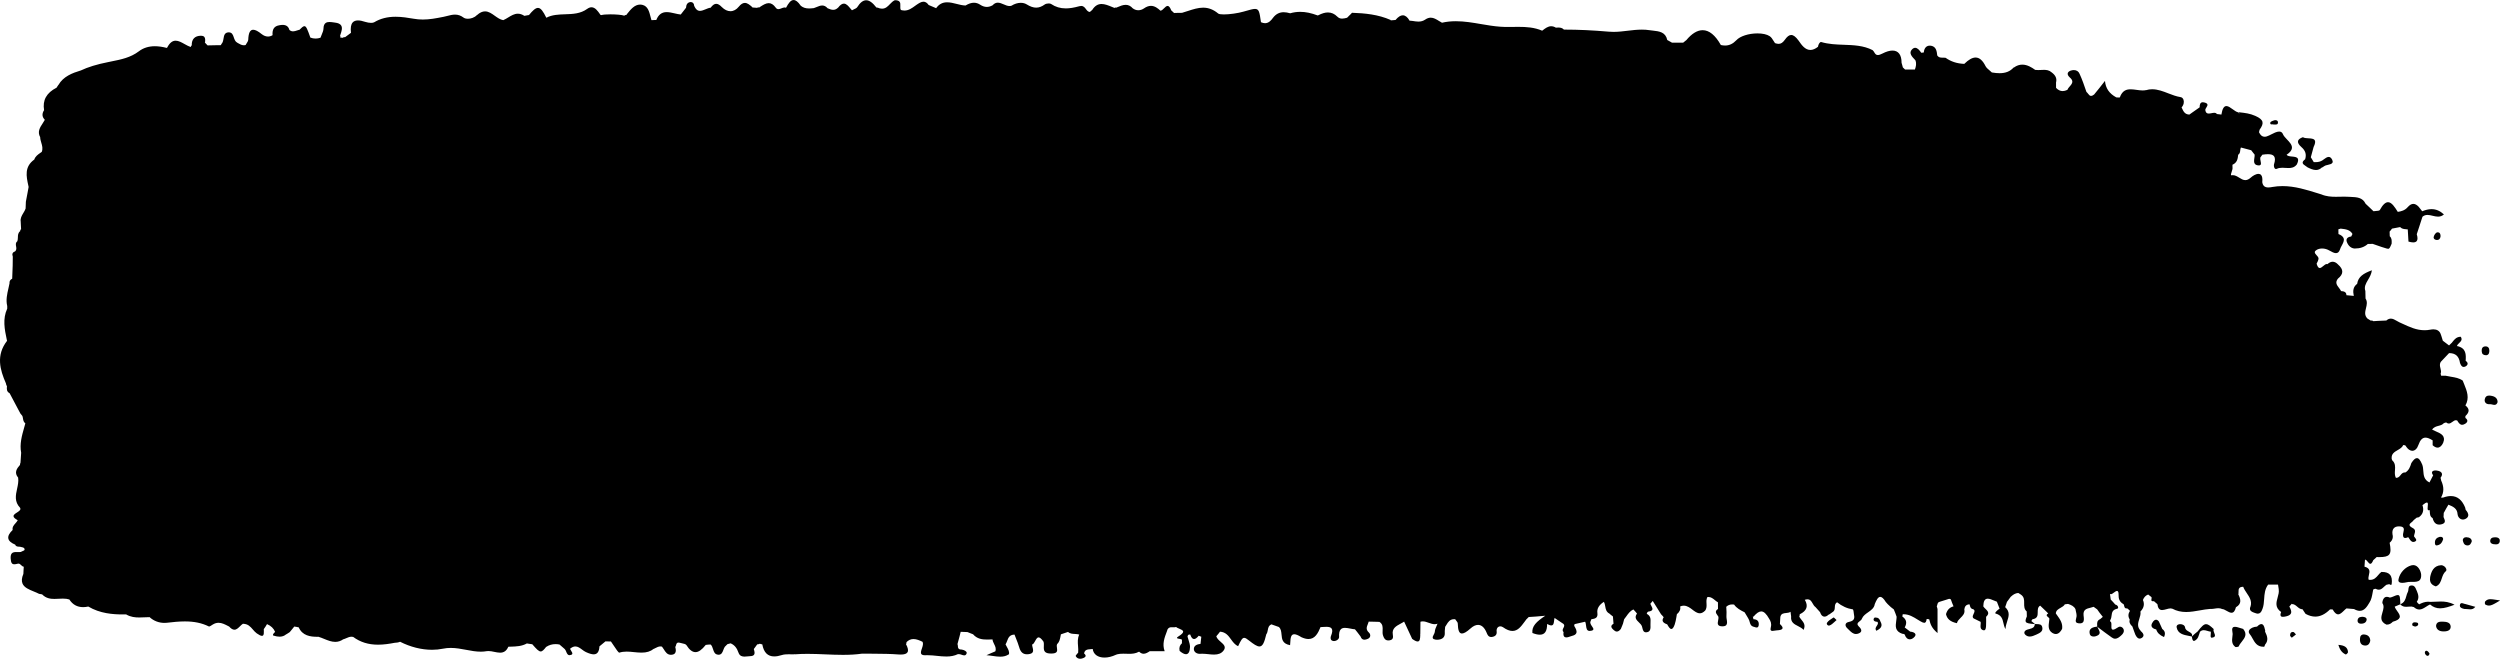<?xml version="1.0" encoding="UTF-8"?><svg xmlns="http://www.w3.org/2000/svg" xmlns:xlink="http://www.w3.org/1999/xlink" height="118.6" preserveAspectRatio="xMidYMid meet" version="1.0" viewBox="0.0 0.0 450.0 118.6" width="450.0" zoomAndPan="magnify"><defs><clipPath id="a"><path d="M 0 0 L 450.02 0 L 450.02 118.578 L 0 118.578 Z M 0 0"/></clipPath></defs><g><g clip-path="url(#a)" id="change1_1"><path d="M 436.938 117.195 C 436.859 117.152 436.793 117.133 436.734 117.133 C 436.527 117.133 436.473 117.367 436.473 117.508 C 436.473 117.688 436.668 117.941 436.816 118.012 C 436.859 118.039 436.906 118.055 436.957 118.055 C 437.117 118.055 437.285 117.906 437.305 117.621 C 437.277 117.594 437.254 117.555 437.227 117.512 C 437.156 117.406 437.07 117.277 436.938 117.195 Z M 412.707 113.75 C 412.395 113.75 412.219 113.961 412.219 114.324 C 412.176 114.457 412.328 114.602 412.461 114.73 L 412.523 114.777 L 412.516 114.781 L 412.531 114.781 L 412.539 114.777 C 412.758 114.617 412.98 114.449 413.27 114.203 C 413.199 114.133 413.141 114.055 413.086 113.988 C 412.98 113.855 412.898 113.754 412.707 113.75 Z M 398.457 113.258 C 398.465 113.25 398.469 113.242 398.477 113.238 C 397.848 112.648 397.461 112.348 397.102 112.348 C 396.68 112.348 396.297 112.738 395.555 113.688 L 395.543 113.688 C 395.164 113.977 394.828 114.289 394.547 114.57 C 394.688 114.086 394.363 113.898 394.012 113.707 C 393.703 113.535 393.379 113.359 393.32 112.961 C 393.266 112.539 392.836 112.348 392.457 112.348 C 392.199 112.348 391.977 112.43 391.867 112.57 C 391.789 112.664 391.766 112.785 391.793 112.918 C 392.004 114.074 393.016 114.273 393.996 114.461 C 394.18 114.496 394.359 114.531 394.523 114.566 L 394.523 114.59 L 394.531 114.59 L 394.547 114.688 C 394.605 115.02 394.664 115.363 394.906 115.363 C 395.035 115.363 395.207 115.258 395.426 115.043 C 395.633 114.836 395.738 114.516 395.848 114.176 C 395.895 114.023 395.945 113.871 395.996 113.719 C 396.004 113.711 396.008 113.707 396.016 113.699 C 396.215 113.516 396.422 113.43 396.676 113.43 C 396.898 113.43 397.125 113.5 397.348 113.566 C 397.539 113.625 397.742 113.688 397.941 113.699 C 397.969 113.828 397.953 114 397.934 114.168 C 397.91 114.406 397.887 114.629 397.98 114.73 C 398.016 114.77 398.066 114.789 398.129 114.789 L 398.168 114.785 C 398.426 114.742 398.586 114.664 398.656 114.539 C 398.746 114.375 398.66 114.16 398.566 113.934 C 398.473 113.699 398.379 113.465 398.457 113.258 Z M 443.812 108.734 C 443.711 108.73 443.594 108.691 443.48 108.652 C 443.355 108.609 443.223 108.566 443.113 108.566 C 442.953 108.566 442.852 108.652 442.797 108.836 C 442.754 108.992 442.766 109.133 442.832 109.242 C 442.977 109.473 443.344 109.562 443.676 109.629 L 443.688 109.629 L 443.688 109.625 L 443.812 109.621 C 443.949 109.621 444.09 109.637 444.227 109.648 C 444.367 109.664 444.504 109.68 444.637 109.68 C 444.906 109.68 445.258 109.629 445.555 109.23 C 444.922 109.043 444.359 108.879 443.812 108.738 C 443.812 108.738 443.812 108.738 443.812 108.734 Z M 338.488 111.898 C 338.348 111.395 338.066 111.156 337.605 111.156 C 337.562 111.156 337.52 111.156 337.477 111.16 C 337.363 111.16 337.242 111.383 337.242 111.504 C 337.266 111.848 337.551 111.883 337.852 111.922 L 337.953 111.938 C 338.125 112.195 337.98 112.414 337.828 112.648 C 337.652 112.91 337.477 113.18 337.738 113.531 L 337.746 113.539 L 337.754 113.535 C 338.277 113.273 338.555 113.023 338.645 112.723 C 338.719 112.48 338.664 112.211 338.488 111.898 Z M 403.785 113.211 L 403.504 113.125 C 403.305 113.062 403.102 112.996 402.875 112.938 C 402.871 112.934 402.871 112.934 402.867 112.93 C 402.637 112.863 402.445 112.828 402.289 112.828 C 402.105 112.828 401.973 112.875 401.891 112.977 C 401.734 113.16 401.789 113.488 401.836 113.781 C 401.859 113.926 401.883 114.059 401.875 114.164 C 401.867 114.301 401.852 114.441 401.832 114.586 C 401.754 115.246 401.672 115.93 402.34 116.434 C 402.363 116.461 402.418 116.477 402.5 116.477 C 402.672 116.477 402.934 116.41 402.98 116.336 C 403.094 116.039 403.316 115.762 403.531 115.488 C 404.039 114.84 404.566 114.168 403.785 113.23 Z M 434.668 112.012 C 434.484 112.012 434.34 112.07 434.258 112.188 C 434.188 112.285 434.172 112.422 434.227 112.566 C 434.285 112.656 434.453 112.703 434.59 112.742 C 434.637 112.758 434.715 112.785 434.715 112.785 L 434.719 112.781 C 434.984 112.742 435.164 112.645 435.242 112.508 C 435.293 112.414 435.293 112.305 435.242 112.18 C 435.191 112.074 434.867 112.012 434.668 112.012 Z M 408.91 22.395 L 408.91 22.383 L 409.098 22.387 C 409.168 22.387 409.219 22.395 409.262 22.414 L 409.566 22.418 C 409.812 22.418 410.035 22.379 410.035 22.074 C 410.043 21.941 410.012 21.836 409.938 21.758 C 409.855 21.672 409.727 21.625 409.578 21.625 C 409.512 21.625 409.441 21.633 409.375 21.652 C 409.176 21.703 408.652 21.883 408.652 22.082 C 408.633 22.195 408.645 22.273 408.688 22.324 C 408.742 22.383 408.832 22.395 408.91 22.395 Z M 389.207 113.215 C 389.082 112.949 388.973 112.695 388.855 112.434 L 388.637 111.949 C 388.641 111.949 388.641 111.945 388.645 111.941 C 388.477 111.684 388.293 111.551 388.094 111.551 C 387.863 111.551 387.625 111.734 387.445 112.062 C 387.27 112.332 387.219 112.57 387.301 112.773 C 387.398 113.016 387.68 113.199 388.121 113.301 C 388.312 113.906 388.73 114.316 389.512 114.668 L 389.523 114.672 L 389.527 114.66 C 389.812 114.043 389.711 113.582 389.207 113.215 Z M 438.719 41.816 C 438.441 41.863 438.145 42.277 438.078 42.602 C 438.031 42.707 438.043 42.824 438.105 42.93 C 438.191 43.074 438.363 43.172 438.566 43.191 C 438.605 43.195 438.645 43.199 438.68 43.199 C 439.027 43.199 439.246 42.973 439.297 42.559 C 439.309 42.293 439.25 42.066 439.125 41.938 C 439.055 41.859 438.961 41.816 438.77 41.816 C 438.754 41.816 438.738 41.816 438.719 41.816 Z M 330.055 111.141 C 330.055 111.141 329.855 111.266 329.855 111.266 C 329.484 111.5 329.102 111.742 328.871 112.082 C 328.809 112.156 328.801 112.266 328.852 112.371 C 328.906 112.488 329.039 112.609 329.207 112.609 C 329.262 112.609 329.316 112.598 329.363 112.57 C 329.664 112.445 329.91 112.223 330.168 111.984 C 330.297 111.867 330.434 111.742 330.582 111.609 C 330.477 111.523 330.375 111.418 330.289 111.328 C 330.168 111.207 330.102 111.141 330.055 111.141 Z M 438.598 98.176 C 438.641 98.176 438.691 98.168 438.746 98.152 C 439.41 98.008 439.621 97.516 439.766 97.059 C 439.766 96.773 439.613 96.629 439.305 96.629 C 439.23 96.629 439.152 96.637 439.082 96.648 C 438.57 96.797 438.285 97.145 438.285 97.625 C 438.285 97.727 438.285 97.863 438.324 97.977 C 438.371 98.109 438.461 98.176 438.598 98.176 Z M 407.715 113.672 C 407.754 113.512 407.738 113.375 407.668 113.25 L 407.668 113.242 C 407.555 112.645 407.344 112.336 407.035 112.336 C 406.824 112.336 406.57 112.484 406.277 112.781 C 406.27 112.785 406.262 112.785 406.254 112.789 C 405.602 112.82 405.004 113.113 404.832 113.484 C 404.738 113.684 404.773 113.898 404.93 114.102 C 405.133 114.336 405.289 114.617 405.453 114.918 C 405.859 115.652 406.281 116.414 407.418 116.414 L 407.562 116.41 C 407.582 116.41 407.594 116.379 407.625 116.277 C 407.648 116.203 407.68 116.109 407.715 116.031 C 408.375 115.266 408.113 114.504 407.727 113.723 C 407.723 113.703 407.723 113.691 407.715 113.672 Z M 443.434 96.891 C 443.34 96.992 443.293 97.117 443.305 97.25 C 443.375 97.59 443.488 98.152 444.113 98.176 L 444.16 98.18 C 444.633 98.18 444.816 97.77 444.926 97.414 C 444.879 96.969 444.555 96.727 443.914 96.695 C 443.723 96.695 443.547 96.766 443.434 96.891 Z M 420.902 116.074 C 421.148 116.863 421.469 117.457 422.223 117.801 L 422.246 117.809 C 422.297 117.809 422.434 117.707 422.527 117.598 C 422.586 117.531 422.648 117.441 422.641 117.367 C 422.578 116.547 422.062 116.156 420.902 116.074 Z M 425.996 111.527 C 425.996 111.16 425.711 111.102 425.434 111.043 L 425.273 111.023 C 424.891 111.043 424.523 111.066 424.387 111.523 C 424.336 111.738 424.363 111.926 424.469 112.059 C 424.578 112.195 424.758 112.266 424.984 112.266 C 425.586 112.266 425.953 111.996 425.996 111.527 Z M 447.613 63.934 C 448.035 63.832 448.082 63.41 448.082 63.102 C 448.082 62.625 447.836 62.348 447.402 62.348 C 447.164 62.352 446.988 62.418 446.871 62.547 C 446.73 62.707 446.684 62.949 446.719 63.312 C 446.746 63.719 447.016 63.941 447.477 63.941 C 447.52 63.941 447.566 63.938 447.613 63.934 Z M 449.094 96.711 C 448.543 96.711 448.258 96.93 448.238 97.367 C 448.238 97.785 448.582 97.988 449.285 97.988 C 449.672 97.988 449.902 97.809 449.957 97.461 C 449.988 97.266 449.953 97.102 449.859 96.98 C 449.75 96.836 449.562 96.746 449.312 96.719 C 449.238 96.715 449.164 96.711 449.094 96.711 Z M 449.211 107.957 C 448.852 107.902 448.543 107.852 448.281 107.852 C 447.891 107.852 447.617 107.961 447.371 108.219 C 447.285 108.297 447.258 108.484 447.277 108.621 C 447.289 108.727 447.324 108.801 447.371 108.824 C 447.59 108.949 447.793 109.008 448.004 109.008 C 448.43 109.008 448.855 108.762 449.445 108.422 C 449.621 108.32 449.812 108.211 450.02 108.078 C 449.719 108.039 449.449 107.996 449.211 107.957 Z M 448.059 72.762 L 448.227 72.754 C 448.344 72.754 448.469 72.785 448.602 72.816 C 448.734 72.848 448.871 72.879 449 72.879 C 449.277 72.879 449.457 72.723 449.566 72.383 C 449.566 71.82 449.246 71.441 448.641 71.289 C 448.402 71.23 448.215 71.203 448.047 71.203 C 447.629 71.203 447.379 71.387 447.285 71.766 C 447.203 72.035 447.23 72.281 447.367 72.465 C 447.508 72.656 447.754 72.762 448.059 72.762 Z M 425.719 114.227 C 425.633 114.207 425.555 114.199 425.48 114.199 C 425.047 114.199 424.801 114.48 424.801 114.965 C 424.766 115.398 424.84 115.711 425.027 115.918 C 425.188 116.098 425.434 116.191 425.762 116.199 C 426.395 116.199 426.586 115.664 426.645 115.344 C 426.645 114.727 426.309 114.32 425.719 114.227 Z M 438.426 108.305 C 438.129 108.32 437.836 108.336 437.543 108.336 L 437.414 108.336 C 437.297 108.316 437.176 108.309 437.059 108.309 C 436.441 108.309 435.875 108.559 435.445 108.781 C 435.273 108.629 435.121 108.488 435.02 108.32 C 435.496 107.66 435.293 107.016 435.043 106.406 C 435 106.324 434.965 106.234 434.926 106.145 C 434.781 105.793 434.633 105.43 434.199 105.391 L 434.098 105.387 C 433.582 105.387 433.547 105.746 433.512 106.094 C 433.496 106.254 433.484 106.406 433.422 106.523 C 433.281 106.77 433.207 107.051 433.133 107.316 C 432.977 107.883 432.812 108.461 432.062 108.766 C 432.016 107.527 432 107.109 431.605 107.109 C 431.398 107.109 431.082 107.238 430.605 107.449 C 430.594 107.445 430.586 107.445 430.574 107.441 C 430.5 107.516 430.371 107.531 430.238 107.547 L 430.145 107.559 C 429.961 107.473 429.789 107.43 429.637 107.43 C 429.41 107.43 429.227 107.52 429.086 107.703 C 428.836 108.027 428.816 108.512 428.828 108.562 C 429.188 109.074 429.008 109.672 428.836 110.25 C 428.602 111.043 428.355 111.867 429.551 112.43 L 429.559 112.434 L 429.562 112.43 L 429.629 112.434 C 430.121 112.434 430.438 112.188 430.711 111.91 C 430.711 111.91 430.711 111.91 430.715 111.91 C 431.43 111.715 431.828 111.473 431.938 111.16 C 432.07 110.797 431.777 110.391 431.496 109.996 C 431.309 109.73 431.117 109.457 431.047 109.195 C 431.191 109.141 431.324 109.078 431.457 109.023 C 431.645 108.938 431.832 108.852 432.047 108.773 C 432.047 108.773 432.047 108.773 432.047 108.777 C 432.383 109.168 432.777 109.223 433.117 109.223 C 433.258 109.223 433.402 109.211 433.547 109.199 C 433.691 109.191 433.84 109.18 434.078 109.176 C 434.078 109.18 434.078 109.18 434.078 109.18 C 434.227 109.203 434.355 109.227 434.484 109.273 C 434.816 109.57 435.141 109.715 435.473 109.715 C 435.914 109.715 436.32 109.453 436.711 109.203 C 436.934 109.059 437.164 108.91 437.406 108.801 C 437.961 109.277 438.535 109.5 439.223 109.5 C 440.023 109.5 440.891 109.195 441.812 108.855 C 440.887 108.34 440.008 108.273 439.344 108.273 C 439.035 108.273 438.73 108.289 438.426 108.305 Z M 439.699 111.895 C 439.164 111.895 438.559 111.895 438.488 112.656 C 438.555 113.277 439.008 113.633 439.758 113.656 L 439.887 113.656 C 440.379 113.656 440.727 113.551 440.926 113.344 C 441.066 113.195 441.133 112.996 441.121 112.75 C 441.062 112.039 440.402 111.918 439.699 111.895 Z M 414.281 26.5 C 414.992 27.125 415.191 27.812 414.926 28.672 C 414.922 28.672 414.922 28.676 414.918 28.676 C 414.613 28.906 414.469 29.109 414.477 29.293 C 414.484 29.535 414.758 29.707 415.02 29.879 C 415.145 29.957 415.27 30.039 415.371 30.129 C 415.832 30.352 416.355 30.602 416.875 30.602 C 417.273 30.602 417.629 30.449 417.953 30.133 C 417.965 30.129 417.973 30.125 417.984 30.125 C 418 30.125 418.02 30.125 418.031 30.129 L 418.035 30.129 L 418.137 30.059 C 418.297 29.949 418.465 29.832 418.629 29.773 C 418.742 29.738 418.875 29.707 419.008 29.68 C 419.367 29.598 419.734 29.516 419.852 29.273 C 419.914 29.137 419.895 28.965 419.789 28.746 C 419.621 28.41 419.418 28.246 419.168 28.246 C 418.867 28.246 418.559 28.48 418.281 28.684 C 418.203 28.746 418.125 28.801 418.055 28.852 C 417.684 29.086 417.297 29.188 416.789 29.188 C 416.723 29.188 416.551 29.188 416.488 29.188 L 416.477 29.184 C 416.293 28.895 416.121 28.617 415.945 28.301 C 415.949 28.301 415.949 28.297 415.949 28.297 C 416.043 27.934 416.145 27.574 416.242 27.219 L 416.449 26.457 L 416.453 26.449 C 416.73 25.883 416.797 25.492 416.656 25.25 C 416.477 24.945 415.992 24.922 415.523 24.895 C 415.16 24.879 414.789 24.855 414.551 24.711 C 414.547 24.703 414.539 24.699 414.535 24.691 C 413.996 24.875 413.695 25.113 413.641 25.398 C 413.578 25.707 413.789 26.066 414.281 26.5 Z M 443.73 93.43 C 444.043 93.285 444.227 93.09 444.277 92.848 C 444.355 92.461 444.078 92.051 443.82 91.773 L 443.82 91.77 C 443.793 91.691 443.781 91.613 443.77 91.539 C 443.762 91.484 443.75 91.43 443.727 91.371 L 443.734 91.367 C 443.16 89.969 442.312 89.289 441.145 89.289 C 440.742 89.289 440.293 89.375 439.809 89.551 C 439.805 89.551 439.805 89.547 439.801 89.547 C 439.711 89.57 439.641 89.582 439.578 89.582 C 439.52 89.582 439.457 89.57 439.383 89.551 C 439.93 88.629 439.941 87.625 439.402 86.48 C 439.402 86.461 439.402 86.441 439.398 86.422 C 439.391 86.352 439.367 86.277 439.348 86.207 C 439.328 86.137 439.309 86.07 439.297 86 C 439.543 85.68 439.617 85.402 439.523 85.18 C 439.418 84.926 439.086 84.754 438.59 84.695 C 438.527 84.684 438.457 84.68 438.391 84.68 C 438.09 84.68 437.863 84.773 437.785 84.93 C 437.711 85.086 437.77 85.293 437.969 85.551 C 437.773 85.957 437.547 86.391 437.305 86.844 C 437.301 86.84 437.301 86.84 437.301 86.84 C 436.316 86.367 436.254 85.551 436.195 84.766 C 436.168 84.375 436.137 83.973 435.996 83.617 C 435.656 82.805 435.371 82.461 435.043 82.461 C 434.754 82.461 434.441 82.734 434.055 83.332 L 434.047 83.336 C 433.832 84.039 433.602 84.656 432.973 85.047 C 432.93 85.043 432.891 85.039 432.852 85.039 C 432.484 85.039 432.285 85.289 432.09 85.535 C 431.887 85.781 431.699 86.02 431.262 86.02 C 431.031 85.578 431.062 85.098 431.098 84.629 C 431.141 84.012 431.184 83.375 430.59 82.848 C 430.59 82.844 430.59 82.84 430.59 82.836 C 430.527 82.711 430.5 82.59 430.488 82.438 C 430.492 82.434 430.492 82.434 430.496 82.43 C 430.469 81.66 431.031 81.336 431.578 81.02 C 431.988 80.781 432.41 80.535 432.578 80.109 C 432.742 80.109 432.895 80.141 432.988 80.199 C 433.457 80.98 433.914 81.145 434.215 81.145 C 434.68 81.145 435.102 80.742 435.316 80.09 C 435.633 79.191 436.039 78.773 436.59 78.773 C 436.93 78.773 437.336 78.93 437.875 79.266 L 437.875 80.145 L 437.883 80.145 C 438.188 80.426 438.484 80.574 438.758 80.574 C 439.156 80.574 439.512 80.27 439.766 79.715 C 440.281 78.441 439.371 78.043 438.488 77.66 C 438.238 77.555 437.992 77.445 437.785 77.336 C 438.066 76.879 438.516 76.762 438.945 76.648 C 439.301 76.555 439.637 76.461 439.867 76.184 C 439.871 76.188 439.871 76.188 439.875 76.188 L 439.879 76.188 L 439.883 76.184 C 440.004 76.098 440.16 76.066 440.316 76.043 C 440.477 76.176 440.629 76.238 440.785 76.238 C 441.02 76.238 441.227 76.086 441.43 75.938 C 441.629 75.789 441.832 75.641 442.062 75.641 C 442.141 75.641 442.219 75.656 442.297 75.688 C 442.5 76.035 442.754 76.465 443.188 76.465 C 443.352 76.465 443.531 76.402 443.73 76.277 C 443.977 76.129 444.113 75.953 444.121 75.766 C 444.129 75.582 444.008 75.398 443.77 75.23 C 443.77 75.227 443.77 75.227 443.77 75.223 L 443.77 74.887 C 444.168 74.523 444.359 74.191 444.348 73.867 C 444.336 73.562 444.148 73.273 443.773 72.984 C 444.551 71.629 444.047 70.379 443.555 69.168 C 443.469 68.953 443.383 68.738 443.293 68.52 C 443.293 68.516 443.293 68.516 443.297 68.512 C 442.648 68.055 441.941 67.938 441.191 67.816 C 440.887 67.766 440.578 67.715 440.262 67.641 L 440.262 67.637 L 439.398 67.625 C 439.391 67.578 439.375 67.531 439.363 67.484 C 439.344 67.414 439.32 67.34 439.316 67.25 C 439.449 66.938 439.363 66.609 439.281 66.297 C 439.18 65.898 439.078 65.488 439.391 65.078 L 439.391 65.082 C 439.391 65.082 439.797 64.652 439.996 64.441 C 440.273 64.145 440.547 63.852 440.832 63.559 C 441.996 63.559 442.621 64.121 442.801 65.336 C 442.801 65.336 442.805 65.336 442.805 65.336 C 442.801 65.336 442.801 65.336 442.801 65.336 C 442.926 65.652 443.082 66.047 443.457 66.047 C 443.551 66.047 443.652 66.023 443.766 65.973 C 444.016 65.844 444.156 65.672 444.172 65.488 C 444.184 65.301 444.062 65.113 443.82 64.949 C 443.82 64.945 443.82 64.941 443.82 64.938 C 443.883 63.859 443.957 62.633 442.254 62.285 C 442.305 62.078 442.48 61.906 442.656 61.738 C 442.961 61.449 443.277 61.148 442.938 60.617 C 442.191 60.617 441.832 61.062 441.484 61.496 L 441.309 61.723 C 441.301 61.727 441.297 61.727 441.293 61.727 L 440.828 62.18 C 440.465 61.891 440.113 61.621 439.707 61.328 C 439.656 61.172 439.605 61.012 439.559 60.848 C 439.48 60.582 439.398 60.312 439.289 60.051 C 439.289 60.047 439.293 60.047 439.293 60.047 C 439.066 59.539 438.637 59.281 438.008 59.281 C 437.816 59.281 437.621 59.309 437.434 59.344 C 437.098 59.41 436.758 59.441 436.422 59.441 C 434.969 59.441 433.738 58.867 432.434 58.262 L 431.867 58.004 C 431.719 57.934 431.57 57.848 431.418 57.758 C 431.078 57.559 430.727 57.352 430.348 57.352 C 430.066 57.352 429.801 57.465 429.535 57.699 C 429.531 57.699 429.531 57.699 429.531 57.695 C 429.012 57.711 428.5 57.738 427.984 57.762 L 427.195 57.812 C 427.191 57.812 427.188 57.809 427.184 57.805 C 427.109 57.73 427.008 57.691 426.879 57.691 C 426.836 57.691 426.789 57.699 426.738 57.715 C 426.734 57.711 426.734 57.711 426.734 57.707 L 426.145 57.344 C 425.562 56.762 425.719 56.125 425.883 55.453 C 426.023 54.879 426.164 54.281 425.797 53.734 C 425.773 53.301 425.773 52.844 425.766 52.402 C 425.77 52.402 425.77 52.402 425.773 52.402 C 425.496 51.645 425.844 51.051 426.246 50.367 C 426.547 49.855 426.859 49.328 426.938 48.648 C 425.402 49.223 424.473 49.805 424.289 51.09 C 424.289 51.09 424.285 51.09 424.285 51.09 C 423.539 51.656 423.496 52.371 423.68 53.266 L 423.25 53.219 C 422.957 53.184 422.664 53.152 422.359 53.137 C 422.359 53.137 422.355 53.137 422.355 53.137 C 422.355 52.52 421.863 52.43 421.398 52.395 C 421.305 52.199 421.16 52.016 421.023 51.832 C 420.633 51.324 420.266 50.844 420.836 50.148 C 421.34 49.75 421.598 49.34 421.609 48.93 C 421.621 48.488 421.359 48.047 420.809 47.574 C 420.809 47.57 420.809 47.57 420.812 47.57 C 420.504 47.262 420.199 47.113 419.883 47.113 C 419.578 47.113 419.27 47.25 418.941 47.547 C 418.941 47.547 418.938 47.543 418.934 47.543 C 418.898 47.527 418.859 47.523 418.82 47.523 C 418.613 47.523 418.395 47.707 418.18 47.887 C 417.969 48.062 417.754 48.246 417.555 48.246 C 417.32 48.246 417.137 47.988 416.988 47.457 L 417.059 47.32 C 417.176 47.09 417.289 46.871 417.328 46.637 C 417.391 46.391 417.188 46.164 416.988 45.949 C 416.809 45.746 416.637 45.559 416.664 45.359 C 416.684 45.23 416.789 45.109 416.98 44.992 C 417.262 44.82 417.605 44.73 417.984 44.73 C 418.43 44.73 418.887 44.855 419.324 45.113 C 419.719 45.336 420.129 45.566 420.473 45.566 C 420.812 45.566 421.051 45.344 421.203 44.891 C 421.258 44.676 421.383 44.449 421.516 44.203 C 421.754 43.766 422.004 43.309 421.852 42.883 C 421.742 42.582 421.441 42.332 420.918 42.125 C 420.922 42.125 420.922 42.121 420.922 42.121 L 420.906 41.289 C 420.906 41.285 420.91 41.277 420.914 41.273 C 421.016 41.234 421.129 41.207 421.328 41.152 C 421.328 41.152 421.332 41.148 421.332 41.148 L 421.414 41.164 C 422.203 41.254 423.02 41.348 423.445 42.117 C 423.406 42.207 423.355 42.301 423.309 42.391 L 423.215 42.574 C 422.828 42.613 422.562 42.746 422.441 42.961 C 422.336 43.145 422.344 43.375 422.469 43.645 C 422.742 44.309 423.258 44.715 423.855 44.734 C 424.82 44.734 425.594 44.469 426.207 43.914 C 426.215 43.914 426.223 43.914 426.234 43.91 L 427.09 43.898 L 427.766 44.133 C 428.383 44.352 428.984 44.562 429.598 44.734 C 429.719 44.766 429.801 44.785 429.871 44.785 C 430.09 44.785 430.172 44.605 430.438 44.004 L 430.477 43.887 C 430.48 43.883 430.488 43.883 430.496 43.875 L 430.5 43.66 C 430.512 43.266 430.52 42.855 430.152 42.523 C 430.152 42.523 430.156 42.523 430.156 42.523 C 430.156 42.254 430.156 41.973 430.129 41.688 L 430.148 41.668 C 430.301 41.492 430.445 41.328 430.559 41.152 C 430.883 41.094 431.184 41.035 431.484 40.977 L 432.023 40.871 C 432.32 41.199 432.707 41.23 433.082 41.262 C 433.188 41.27 433.297 41.281 433.398 41.293 C 433.418 41.844 433.453 42.391 433.492 42.941 L 433.527 43.492 L 433.539 43.488 C 433.867 43.582 434.152 43.633 434.379 43.633 C 434.68 43.633 434.895 43.547 435.02 43.379 C 435.195 43.141 435.195 42.742 435.016 42.16 L 435.02 42.148 C 435.184 41.672 435.336 41.195 435.492 40.715 C 435.668 40.16 435.848 39.605 436.035 39.039 L 436.023 39.035 C 436.285 38.801 436.574 38.688 436.938 38.688 C 437.234 38.688 437.539 38.758 437.859 38.836 C 438.184 38.914 438.516 38.996 438.844 38.996 C 439.25 38.996 439.598 38.867 439.906 38.594 C 439.211 37.953 438.484 37.645 437.676 37.645 C 437.164 37.645 436.617 37.77 435.996 38.027 C 435.902 37.891 435.793 37.758 435.684 37.629 C 435.574 37.496 435.465 37.367 435.367 37.227 C 435.367 37.227 435.371 37.227 435.371 37.227 C 435.031 36.871 434.715 36.699 434.398 36.699 C 434.07 36.699 433.742 36.887 433.398 37.273 C 432.883 37.883 432.207 38.047 431.605 38.137 C 431.602 38.137 431.602 38.137 431.602 38.137 C 431.062 37.277 430.504 36.395 429.848 36.395 C 429.371 36.395 428.887 36.855 428.367 37.805 C 428.285 37.938 427.961 37.957 427.648 37.98 C 427.5 37.992 427.355 38 427.227 38.023 C 426.988 37.801 426.758 37.574 426.527 37.348 C 426.289 37.113 426.051 36.879 425.785 36.652 C 425.789 36.648 425.793 36.645 425.793 36.641 C 425.246 35.531 424.215 35.488 423.121 35.441 L 422.723 35.422 C 422.477 35.406 422.23 35.398 421.98 35.398 C 421.727 35.398 421.473 35.406 421.219 35.41 C 420.961 35.418 420.703 35.422 420.445 35.422 C 419.656 35.422 418.734 35.371 417.859 34.996 L 417.863 34.996 L 417.234 34.801 C 415.188 34.16 413.066 33.496 410.855 33.496 C 410.23 33.496 409.617 33.551 409.023 33.656 C 408.801 33.699 408.539 33.742 408.293 33.742 C 407.652 33.742 407.312 33.441 407.207 32.793 C 407.273 32.164 407.203 31.727 406.992 31.492 C 406.875 31.363 406.711 31.297 406.516 31.297 C 406.07 31.297 405.492 31.641 405.121 31.984 C 404.789 32.281 404.473 32.422 404.152 32.422 C 403.758 32.422 403.402 32.199 403.059 31.984 C 402.699 31.762 402.328 31.531 401.906 31.531 C 401.848 31.531 401.789 31.535 401.73 31.547 L 401.676 31.562 L 401.594 31.516 C 401.531 31.434 401.605 31.211 401.691 30.957 C 401.797 30.652 401.91 30.305 401.844 30.051 C 401.848 30.051 401.848 30.051 401.848 30.047 L 401.844 29.656 C 402.664 29.293 402.797 28.633 402.871 27.863 C 403.18 27.652 403.211 27.352 403.242 27.062 C 403.262 26.891 403.285 26.715 403.363 26.551 C 403.949 26.715 404.582 26.891 405.215 27.043 C 405.312 27.195 405.434 27.344 405.555 27.484 C 405.656 27.605 405.754 27.719 405.836 27.836 C 405.848 28.023 405.816 28.238 405.785 28.449 C 405.73 28.836 405.672 29.242 405.879 29.5 C 406.004 29.656 406.219 29.75 406.527 29.773 L 406.598 29.777 C 406.742 29.777 406.844 29.742 406.906 29.664 C 407.023 29.52 406.965 29.258 406.906 28.977 C 406.859 28.762 406.816 28.539 406.852 28.359 C 406.98 28.195 407.121 28.008 407.227 27.844 C 407.656 27.781 407.969 27.754 408.238 27.754 C 408.797 27.754 409.145 27.875 409.332 28.133 C 409.547 28.43 409.543 28.906 409.32 29.586 C 409.273 29.801 409.312 30.133 409.449 30.305 C 409.512 30.383 409.59 30.422 409.676 30.422 C 409.723 30.422 409.777 30.41 409.832 30.387 C 410.098 30.254 410.398 30.195 410.805 30.195 C 410.996 30.195 411.188 30.211 411.383 30.223 C 411.574 30.234 411.766 30.246 411.953 30.246 C 412.426 30.246 412.969 30.172 413.402 29.633 C 413.402 29.633 413.406 29.633 413.406 29.633 L 413.414 29.633 L 413.414 29.629 C 413.664 29.129 413.727 28.773 413.602 28.547 C 413.438 28.258 412.996 28.219 412.562 28.176 C 412.168 28.141 411.758 28.102 411.586 27.859 C 412.184 27.461 412.5 27.074 412.547 26.668 C 412.613 26.098 412.129 25.59 411.66 25.102 C 411.352 24.777 411.059 24.469 410.93 24.156 C 410.805 23.836 410.582 23.68 410.254 23.68 C 409.809 23.68 409.258 23.965 408.773 24.215 L 408.457 24.375 C 408.133 24.535 407.863 24.617 407.629 24.617 C 407.207 24.617 406.895 24.367 406.621 23.805 C 406.633 23.738 406.648 23.668 406.668 23.594 C 406.691 23.516 406.711 23.43 406.727 23.352 C 407.184 22.715 407.336 22.289 407.238 21.922 C 407.133 21.535 406.727 21.199 405.965 20.863 C 404.984 20.422 404.074 20.324 403.109 20.219 L 402.836 20.207 C 402.945 20.281 403.062 20.352 403.172 20.426 C 403.02 20.398 402.891 20.344 402.844 20.215 C 402.844 20.215 402.84 20.215 402.84 20.215 C 402.84 20.215 402.84 20.215 402.844 20.215 C 402.539 20.141 402.199 19.895 401.875 19.66 C 401.492 19.379 401.094 19.09 400.754 19.09 C 400.305 19.09 400.02 19.578 399.852 20.625 L 399.559 20.586 C 399.383 20.562 399.215 20.539 399.043 20.527 L 399.043 20.523 C 398.938 20.375 398.785 20.305 398.562 20.305 C 398.406 20.305 398.234 20.34 398.062 20.375 C 397.895 20.406 397.723 20.441 397.566 20.441 C 397.32 20.441 397.027 20.363 396.949 19.766 C 396.969 19.633 397.059 19.488 397.145 19.352 C 397.27 19.152 397.398 18.945 397.328 18.77 C 397.273 18.633 397.102 18.527 396.801 18.449 C 396.691 18.418 396.59 18.402 396.504 18.402 C 395.996 18.402 395.934 18.914 395.938 19.32 C 395.934 19.32 395.934 19.32 395.934 19.32 C 395.473 19.629 395.039 19.941 394.609 20.25 L 394.086 20.625 C 393.266 20.594 393.016 20.047 392.773 19.52 L 392.684 19.336 C 393.102 18.879 393.16 18.309 393.027 17.949 C 392.934 17.684 392.746 17.516 392.5 17.48 C 391.742 17.363 391.008 17.078 390.297 16.805 C 389.367 16.441 388.402 16.066 387.379 16.066 C 387.004 16.066 386.648 16.117 386.285 16.23 C 386.273 16.227 386.262 16.223 386.254 16.223 C 386.078 16.262 385.891 16.281 385.676 16.281 C 385.324 16.281 384.949 16.227 384.586 16.176 C 384.227 16.125 383.852 16.074 383.504 16.074 C 382.84 16.074 382.023 16.238 381.57 17.531 C 381.562 17.543 381.531 17.555 381.438 17.555 C 381.363 17.555 381.273 17.547 381.184 17.543 C 381.129 17.539 381.07 17.535 381.02 17.535 C 380.988 17.535 380.961 17.535 380.934 17.539 C 380.934 17.535 380.93 17.531 380.926 17.527 C 379.652 16.828 379.012 15.887 378.895 14.562 C 378.137 15.547 377.531 16.297 376.922 17.035 C 376.918 17.035 376.914 17.035 376.906 17.035 C 376.711 17.191 376.543 17.266 376.395 17.266 C 376.156 17.266 376.004 17.07 375.848 16.863 C 375.758 16.746 375.664 16.629 375.559 16.547 L 375.52 16.434 C 375.148 15.348 374.797 14.316 374.32 13.281 C 374.145 12.852 373.777 12.613 373.289 12.613 C 373.098 12.613 372.898 12.652 372.691 12.723 C 372.391 12.848 372.223 13.012 372.188 13.207 C 372.148 13.426 372.277 13.68 372.562 13.941 C 372.855 14.191 373.004 14.43 373.02 14.664 C 373.043 14.996 372.785 15.289 372.535 15.574 C 372.371 15.762 372.203 15.961 372.121 16.18 C 372.113 16.18 372.109 16.184 372.102 16.188 C 371.812 16.324 371.535 16.395 371.277 16.395 C 370.848 16.395 370.449 16.199 370.09 15.816 L 370.086 14.836 C 370.09 14.836 370.09 14.832 370.09 14.832 C 370.27 14.137 370.008 13.543 369.285 13.02 C 369.289 13.02 369.289 13.02 369.289 13.02 C 368.848 12.629 368.344 12.574 367.91 12.574 C 367.738 12.574 367.562 12.586 367.391 12.594 C 367.219 12.602 367.047 12.613 366.879 12.613 C 366.668 12.613 366.492 12.598 366.324 12.578 C 366.316 12.57 366.312 12.566 366.305 12.559 C 365.707 12.129 364.902 11.633 364.016 11.633 C 363.5 11.633 363.004 11.797 362.527 12.141 C 362.5 12.148 362.473 12.152 362.441 12.16 C 361.816 12.852 361.012 13.176 359.918 13.176 C 359.52 13.176 359.078 13.133 358.535 13.043 C 358.531 13.043 358.531 13.039 358.527 13.039 C 358.398 12.91 358.254 12.789 358.113 12.668 C 357.828 12.43 357.559 12.203 357.402 11.914 C 356.883 10.867 356.293 10.355 355.605 10.355 C 355.02 10.355 354.355 10.727 353.57 11.496 C 353.566 11.496 353.559 11.496 353.551 11.496 C 352.266 11.445 351.172 11.09 350.211 10.406 C 350.211 10.402 350.211 10.402 350.215 10.402 C 350.094 10.383 349.973 10.379 349.848 10.379 L 349.633 10.379 C 349.277 10.379 348.941 10.348 348.699 9.977 C 348.699 9.977 348.699 9.977 348.703 9.977 C 348.621 9.238 348.527 8.402 347.598 8.234 C 347.508 8.219 347.426 8.215 347.348 8.215 C 346.5 8.215 346.312 9.055 346.277 9.449 C 346.277 9.449 346.277 9.449 346.273 9.449 C 346.125 9.473 345.973 9.492 345.82 9.496 C 345.543 9.078 345.164 8.605 344.73 8.605 C 344.531 8.605 344.336 8.707 344.148 8.91 C 343.523 9.547 344.168 10.219 344.688 10.758 L 344.762 10.832 C 345.012 11.434 344.871 11.996 344.68 12.512 L 342.922 12.52 C 342.918 12.516 342.918 12.516 342.914 12.516 C 342.828 12.418 342.719 12.32 342.613 12.227 L 342.516 12.137 C 342.473 11.965 342.426 11.789 342.375 11.621 L 342.273 11.277 C 342.273 11.273 342.277 11.273 342.281 11.273 C 342.281 9.871 341.703 9.102 340.648 9.102 C 340.137 9.102 339.523 9.281 338.828 9.641 C 338.484 9.82 338.215 9.906 338.004 9.906 C 337.664 9.906 337.523 9.672 337.375 9.426 C 337.289 9.285 337.203 9.137 337.066 9.027 L 337.07 9.023 C 335.441 8.184 333.625 8.121 331.871 8.059 C 330.527 8.012 329.137 7.961 327.793 7.559 C 327.523 7.559 327.27 8.074 327.242 8.414 C 326.762 8.797 326.301 8.992 325.867 8.992 C 324.914 8.992 324.27 8.066 323.805 7.391 L 323.727 7.285 C 323.227 6.609 322.812 6.297 322.414 6.297 C 322.039 6.297 321.672 6.582 321.25 7.191 C 320.891 7.684 320.562 7.895 320.152 7.895 C 319.961 7.895 319.746 7.848 319.488 7.758 C 319.488 7.75 319.488 7.75 319.488 7.742 C 319.391 7.613 319.305 7.473 319.219 7.328 C 319.031 7.02 318.836 6.699 318.531 6.504 C 318.043 6.184 317.27 6.012 316.348 6.012 C 314.762 6.012 313.199 6.516 312.547 7.238 C 311.918 7.891 311.273 8.195 310.516 8.195 C 310.277 8.195 310.02 8.164 309.754 8.105 C 308.758 6.332 307.652 5.434 306.477 5.434 C 305.516 5.434 304.52 6.039 303.52 7.246 C 303.508 7.258 303.492 7.262 303.477 7.27 C 303.305 7.418 303.137 7.555 302.965 7.684 C 302.961 7.684 302.957 7.684 302.953 7.684 L 300.965 7.684 C 300.781 7.57 300.586 7.465 300.387 7.355 L 300.109 7.203 C 299.793 5.762 298.68 5.637 297.496 5.504 C 297.301 5.48 297.105 5.461 296.91 5.434 C 296.48 5.363 296.031 5.332 295.539 5.332 C 294.676 5.332 293.812 5.434 292.973 5.535 C 292.145 5.637 291.285 5.738 290.441 5.738 C 290.164 5.738 289.887 5.727 289.609 5.703 C 286.723 5.453 284.102 5.328 281.582 5.328 C 281.559 5.328 281.535 5.328 281.508 5.328 C 281.203 5.004 280.832 4.957 280.477 4.957 C 280.367 4.957 280.25 4.965 280.055 4.98 C 280.051 4.977 280.047 4.977 280.047 4.973 C 279.762 4.805 279.492 4.723 279.215 4.723 C 278.648 4.723 278.172 5.082 277.715 5.43 L 277.594 5.527 C 276.191 4.918 274.727 4.836 273.355 4.836 C 273.043 4.836 271.785 4.852 271.473 4.852 C 270.996 4.852 270.523 4.844 270.055 4.809 C 268.891 4.727 267.711 4.527 266.574 4.332 C 265.102 4.078 263.582 3.82 262.059 3.82 C 261.168 3.82 260.348 3.906 259.559 4.09 C 259.371 3.992 259.184 3.875 259 3.762 C 258.539 3.477 258.066 3.18 257.535 3.18 C 257.199 3.18 256.867 3.297 256.523 3.535 C 256.172 3.773 255.785 3.887 255.312 3.887 C 254.977 3.887 254.625 3.828 254.289 3.773 C 254.156 3.754 254.023 3.73 253.879 3.73 C 253.836 3.73 253.785 3.738 253.734 3.742 C 253.727 3.727 253.719 3.711 253.711 3.691 C 253.344 3.07 252.938 2.754 252.508 2.754 C 252.102 2.754 251.672 3.027 251.195 3.594 C 250.895 3.629 250.637 3.648 250.336 3.668 C 250.328 3.645 250.324 3.621 250.312 3.594 L 250.316 3.594 C 248.07 2.602 245.668 2.379 243.395 2.301 C 243.387 2.297 243.383 2.293 243.375 2.289 C 243.25 2.43 243.113 2.566 242.949 2.73 C 242.945 2.727 242.941 2.727 242.941 2.727 C 242.836 2.836 242.734 2.938 242.629 3.043 L 242.473 3.195 C 242.191 3.266 241.875 3.352 241.582 3.352 C 241.234 3.352 240.957 3.238 240.719 2.996 C 240.211 2.488 239.656 2.242 239.023 2.242 C 238.523 2.242 237.961 2.402 237.281 2.754 C 237.246 2.766 237.215 2.77 237.18 2.781 C 236.012 2.34 235.012 2.133 234.043 2.133 C 233.422 2.133 232.828 2.219 232.23 2.391 C 231.801 2.266 231.422 2.199 231.074 2.199 C 230.285 2.199 229.652 2.531 229.137 3.211 C 228.816 3.66 228.367 4.176 227.707 4.176 C 227.484 4.176 227.242 4.113 226.98 4 C 226.977 3.996 226.977 3.992 226.973 3.992 L 226.957 3.891 C 226.715 2.184 226.629 1.605 225.902 1.605 C 225.523 1.605 224.973 1.766 224.141 2.004 L 223.852 2.086 C 222.844 2.379 221.309 2.598 220.281 2.598 C 219.75 2.598 219.398 2.539 219.27 2.43 C 218.426 1.723 217.539 1.379 216.566 1.379 C 215.664 1.379 214.762 1.672 213.891 1.953 C 213.516 2.074 213.145 2.195 212.762 2.309 C 212.746 2.309 212.73 2.309 212.711 2.309 C 212.293 2.309 211.875 2.32 211.449 2.328 L 211.32 2.352 C 211.324 2.348 211.324 2.344 211.328 2.336 C 211.219 2.227 211.109 2.129 211 2.027 L 210.824 1.867 C 210.617 1.324 210.406 1.066 210.168 1.066 C 209.949 1.066 209.734 1.285 209.527 1.492 C 209.324 1.699 209.117 1.906 208.879 1.926 C 208.418 1.492 207.852 1.055 207.168 1.055 C 206.762 1.055 206.344 1.207 205.898 1.523 C 205.594 1.73 205.246 1.844 204.898 1.844 C 204.539 1.844 204.199 1.727 203.883 1.488 C 203.516 1.07 203.102 0.871 202.625 0.871 C 202.121 0.871 201.594 1.094 201.086 1.312 L 200.984 1.367 L 200.957 1.367 C 200.922 1.359 200.883 1.355 200.844 1.355 C 200.746 1.355 200.66 1.383 200.605 1.426 C 200.441 1.363 200.277 1.297 200.113 1.227 C 199.504 0.977 198.875 0.719 198.281 0.719 C 197.602 0.719 197.043 1.074 196.586 1.812 C 196.578 1.812 196.574 1.816 196.566 1.816 L 196.172 2.156 C 195.84 2.129 195.656 1.891 195.469 1.637 C 195.258 1.355 195.047 1.07 194.613 1.07 C 194.512 1.07 194.395 1.086 194.273 1.121 C 193.285 1.391 192.539 1.512 191.844 1.512 C 190.855 1.512 189.992 1.254 189.207 0.723 C 189.113 0.656 188.957 0.621 188.766 0.621 C 188.496 0.621 188.219 0.691 188.074 0.793 C 187.535 1.184 187.023 1.375 186.512 1.375 C 185.992 1.375 185.453 1.188 184.812 0.793 C 184.5 0.602 184.141 0.508 183.738 0.508 C 183.191 0.508 182.602 0.691 182.07 1.027 C 181.953 1.066 181.836 1.086 181.707 1.086 C 181.359 1.086 181.004 0.934 180.664 0.785 C 180.316 0.637 179.957 0.48 179.602 0.48 C 179.258 0.48 178.949 0.633 178.676 0.945 C 178.66 0.957 178.645 0.961 178.629 0.969 C 178.293 1.152 177.957 1.246 177.625 1.246 C 177.23 1.246 176.832 1.113 176.438 0.852 C 176.07 0.609 175.699 0.492 175.305 0.492 C 174.848 0.492 174.367 0.652 173.793 0.992 C 173.266 0.977 172.719 0.84 172.188 0.703 C 171.625 0.562 171.043 0.414 170.484 0.414 C 169.664 0.414 169.023 0.738 168.5 1.48 L 168.449 1.449 C 168.016 1.273 167.578 1.086 167.156 0.898 C 166.875 0.5 166.566 0.305 166.223 0.305 C 165.805 0.305 165.379 0.594 164.93 0.898 L 164.715 1.055 C 164.145 1.469 163.551 1.898 162.816 1.898 C 162.605 1.898 162.391 1.863 162.164 1.801 L 162.164 1.797 C 162.035 1.605 162.047 1.344 162.059 1.086 C 162.07 0.789 162.086 0.488 161.895 0.281 C 161.746 0.121 161.492 0.043 161.117 0.039 C 161.109 0.035 161.105 0.031 161.102 0.023 C 160.738 0.172 160.453 0.465 160.18 0.75 C 159.801 1.148 159.406 1.559 158.785 1.559 C 158.629 1.559 158.453 1.527 158.27 1.484 C 158.254 1.477 158.238 1.473 158.227 1.465 C 158.09 1.395 157.949 1.355 157.77 1.355 C 157.766 1.355 157.762 1.359 157.758 1.359 C 157.059 0.461 156.473 0.047 155.91 0.047 C 155.355 0.047 154.828 0.453 154.301 1.289 C 154.188 1.465 153.914 1.586 153.652 1.703 C 153.547 1.75 153.445 1.797 153.352 1.852 C 153.25 1.742 153.148 1.621 153.051 1.504 C 152.703 1.086 152.344 0.652 151.898 0.652 C 151.57 0.652 151.23 0.891 150.859 1.375 C 150.852 1.383 150.84 1.387 150.828 1.395 C 150.57 1.645 150.293 1.77 149.977 1.77 C 149.664 1.77 149.344 1.648 148.953 1.48 C 148.949 1.477 148.949 1.473 148.945 1.465 C 148.664 1.145 148.355 0.988 148.004 0.988 C 147.664 0.988 147.32 1.133 146.988 1.27 C 146.82 1.34 146.652 1.41 146.484 1.461 C 146.195 1.492 145.906 1.523 145.629 1.523 C 145.004 1.523 144.547 1.367 144.148 1.043 C 144.129 1.016 144.109 0.996 144.094 0.973 C 143.637 0.32 143.23 0.004 142.848 0.004 C 142.336 0.004 141.934 0.559 141.488 1.391 C 141.414 1.359 141.332 1.34 141.246 1.34 C 141.051 1.34 140.855 1.422 140.664 1.496 C 140.473 1.574 140.293 1.648 140.113 1.648 C 139.918 1.648 139.762 1.559 139.617 1.359 C 139.23 0.824 138.82 0.566 138.367 0.566 C 137.871 0.566 137.371 0.883 136.891 1.188 L 136.641 1.359 C 136.637 1.355 136.637 1.355 136.633 1.355 C 136.586 1.336 136.539 1.324 136.492 1.324 C 136.414 1.324 136.344 1.355 136.289 1.414 L 135.98 1.387 C 135.812 1.367 135.645 1.352 135.457 1.348 C 135.438 1.352 135.422 1.355 135.406 1.359 L 135.43 1.301 C 134.977 0.898 134.547 0.523 134.074 0.523 C 133.711 0.523 133.352 0.746 132.98 1.207 C 132.551 1.734 132.035 2.016 131.484 2.016 C 130.953 2.016 130.418 1.762 129.934 1.277 C 129.547 0.875 129.227 0.688 128.918 0.688 C 128.59 0.688 128.281 0.902 127.91 1.391 C 127.906 1.391 127.902 1.391 127.898 1.391 C 127.605 1.418 127.293 1.547 126.992 1.676 C 126.66 1.812 126.312 1.957 125.996 1.957 C 125.551 1.957 125.219 1.672 124.953 1.059 C 124.941 0.645 124.699 0.367 124.344 0.367 C 124.305 0.367 124.266 0.371 124.223 0.379 C 123.758 0.457 123.52 0.793 123.484 1.398 C 123.184 1.797 122.852 2.215 122.535 2.613 C 122.176 2.578 121.801 2.492 121.438 2.406 C 120.957 2.297 120.457 2.18 120 2.18 C 119.121 2.18 118.527 2.625 118.137 3.59 C 118.133 3.59 118.129 3.594 118.125 3.594 L 117.84 3.602 C 117.645 3.605 117.453 3.613 117.262 3.629 C 117.199 3.438 117.148 3.234 117.098 3.027 C 116.863 2.098 116.621 1.137 115.676 0.887 C 115.52 0.848 115.367 0.824 115.219 0.824 C 114.219 0.824 113.52 1.703 112.898 2.48 L 112.719 2.715 C 112.691 2.711 112.668 2.711 112.633 2.703 C 112.527 2.703 112.449 2.742 112.375 2.828 C 111.984 2.664 110.812 2.582 109.852 2.582 C 109.121 2.582 108.562 2.629 108.262 2.715 C 108.211 2.715 108.152 2.703 108.094 2.691 L 108.098 2.691 L 108.008 2.566 C 107.594 1.977 107.129 1.309 106.469 1.309 C 106.227 1.309 105.969 1.402 105.703 1.594 C 104.492 2.48 103.078 2.527 101.711 2.57 C 100.562 2.609 99.371 2.648 98.34 3.195 C 97.785 2.07 97.359 1.422 96.832 1.422 C 96.379 1.422 95.859 1.926 95.223 2.699 L 95.199 2.711 L 94.926 2.754 C 94.742 2.781 94.559 2.809 94.383 2.855 C 94.383 2.855 94.383 2.855 94.383 2.852 C 93.984 2.594 93.602 2.465 93.211 2.465 C 92.582 2.465 92.023 2.809 91.484 3.137 C 91.191 3.316 90.891 3.504 90.586 3.629 C 90.039 3.539 89.547 3.188 89.07 2.848 C 88.523 2.453 87.957 2.047 87.309 2.047 C 86.84 2.047 86.371 2.258 85.879 2.703 L 85.84 2.715 C 85.387 3.199 84.707 3.375 84.227 3.375 C 83.895 3.375 83.609 3.301 83.43 3.16 C 82.945 2.797 82.461 2.629 81.902 2.629 C 81.441 2.629 81 2.742 80.531 2.863 C 80.305 2.922 80.074 2.98 79.84 3.027 L 79.633 3.066 C 78.445 3.301 77.32 3.516 76.105 3.516 C 75.535 3.516 74.992 3.469 74.449 3.371 C 73.469 3.199 72.328 3.016 71.207 3.016 C 69.727 3.016 68.473 3.336 67.375 3.996 C 67.238 4.078 67.043 4.117 66.793 4.117 C 66.488 4.117 66.094 4.051 65.746 3.938 C 65.234 3.766 64.797 3.676 64.441 3.676 C 64.02 3.676 63.695 3.801 63.48 4.043 C 63.168 4.398 63.066 5.008 63.176 5.906 C 63 6.043 62.82 6.172 62.641 6.305 C 62.457 6.434 62.273 6.566 62.098 6.703 C 62.051 6.688 62.008 6.68 61.969 6.68 C 61.875 6.68 61.793 6.719 61.703 6.809 C 61.633 6.785 61.559 6.77 61.484 6.77 C 61.43 6.77 61.371 6.793 61.316 6.816 C 61.301 6.793 61.305 6.77 61.285 6.75 C 61.285 6.633 61.262 6.516 61.215 6.41 L 61.27 6.258 C 61.477 5.652 61.688 5.027 61.41 4.59 C 61.23 4.301 60.863 4.133 60.289 4.066 C 60.191 4.055 60.09 4.039 59.984 4.023 C 59.762 3.992 59.527 3.961 59.301 3.961 C 58.848 3.961 58.242 4.082 58.227 5.137 C 58.219 5.496 58.066 5.859 57.906 6.238 C 57.828 6.422 57.75 6.605 57.688 6.789 C 57.391 6.891 57.094 6.941 56.801 6.941 C 56.488 6.941 56.172 6.883 55.867 6.766 C 55.348 5.309 55.137 4.711 54.793 4.711 C 54.574 4.711 54.297 4.965 53.863 5.398 C 53.859 5.402 53.852 5.402 53.848 5.406 C 53.855 5.391 53.867 5.379 53.879 5.359 C 53.742 5.391 53.609 5.438 53.477 5.48 C 53.238 5.562 52.992 5.645 52.75 5.645 C 52.512 5.645 52.301 5.566 52.098 5.398 C 51.93 4.781 51.531 4.48 50.867 4.48 C 50.688 4.48 50.488 4.504 50.262 4.551 C 49.359 4.699 48.977 5.266 49.062 6.332 C 48.797 6.496 48.523 6.578 48.242 6.578 C 47.859 6.578 47.469 6.43 47.09 6.129 C 46.449 5.609 45.953 5.355 45.578 5.355 C 45.012 5.355 44.727 5.926 44.684 7.148 C 44.664 7.391 44.508 7.633 44.352 7.867 C 44.301 7.945 44.254 8.023 44.211 8.105 C 44.211 8.105 44.207 8.105 44.207 8.105 C 44.102 8.137 43.992 8.148 43.887 8.148 C 43.508 8.148 43.184 7.961 42.867 7.777 L 42.707 7.684 C 42.707 7.684 42.703 7.684 42.703 7.68 C 42.344 7.496 42.211 7.105 42.082 6.727 C 41.926 6.262 41.773 5.82 41.16 5.82 C 41.16 5.82 41.16 5.82 41.156 5.82 C 40.422 5.852 40.328 6.379 40.234 6.938 C 40.172 7.305 40.105 7.68 39.855 7.922 C 39.832 7.957 39.816 7.992 39.805 8.027 C 39.797 8.059 39.785 8.094 39.766 8.129 L 38.984 8.137 C 38.445 8.145 37.906 8.148 37.367 8.172 C 37.363 8.172 37.363 8.168 37.359 8.168 L 36.898 7.684 C 36.887 7.676 36.875 7.668 36.863 7.656 L 36.91 7.605 C 36.941 7.242 36.977 6.863 36.766 6.633 C 36.641 6.496 36.449 6.434 36.133 6.434 C 36.129 6.434 36.129 6.434 36.129 6.434 C 35.598 6.445 35.191 6.598 34.914 6.887 C 34.633 7.18 34.496 7.609 34.516 8.164 C 34.512 8.164 34.512 8.164 34.508 8.164 C 34.402 8.246 34.355 8.336 34.355 8.457 C 33.977 8.352 33.586 8.137 33.211 7.926 C 32.684 7.629 32.141 7.324 31.617 7.324 C 31.023 7.324 30.523 7.73 30.094 8.566 C 30.066 8.59 30.043 8.602 30.016 8.625 C 29.246 8.426 28.527 8.32 27.879 8.32 C 26.754 8.32 25.781 8.629 24.992 9.238 C 23.5 10.367 21.805 10.707 20.008 11.066 L 19.457 11.18 C 17.434 11.582 15.859 12.062 14.5 12.703 C 14.496 12.703 14.492 12.699 14.488 12.699 C 13.027 13.145 11.402 13.754 10.516 15.293 C 10.512 15.293 10.504 15.293 10.5 15.297 C 10.441 15.379 10.387 15.461 10.332 15.547 C 10.285 15.621 10.234 15.699 10.18 15.785 C 10.18 15.785 10.176 15.785 10.176 15.785 C 8.367 16.711 7.633 18.031 7.934 19.828 C 7.516 20.477 7.562 21.047 8.07 21.566 C 7.957 21.781 7.816 21.992 7.68 22.203 C 7.191 22.945 6.688 23.715 7.238 24.699 L 7.234 24.699 C 7.238 25.035 7.34 25.371 7.434 25.695 C 7.59 26.219 7.75 26.762 7.512 27.344 L 7.285 27.5 C 6.809 27.832 6.355 28.148 6.172 28.723 C 6.172 28.723 6.172 28.723 6.168 28.719 C 4.363 30.02 4.734 31.73 5.094 33.383 L 5.152 33.652 L 4.973 34.629 C 4.871 35.191 4.77 35.754 4.656 36.312 C 4.645 36.52 4.641 36.719 4.633 36.914 C 4.629 37.125 4.621 37.332 4.609 37.535 C 4.609 37.535 4.609 37.539 4.609 37.539 C 4.516 37.824 4.355 38.094 4.195 38.352 C 3.914 38.82 3.625 39.301 3.73 39.902 C 3.73 39.906 3.727 39.906 3.727 39.906 C 3.73 40.117 3.746 40.328 3.758 40.543 C 3.773 40.77 3.789 41.004 3.797 41.242 C 3.668 41.34 3.621 41.445 3.645 41.586 C 3.238 41.91 3.227 42.32 3.219 42.715 C 3.211 42.957 3.203 43.211 3.105 43.445 C 2.781 43.695 2.84 44.031 2.898 44.355 C 2.953 44.664 3 44.98 2.727 45.242 C 2.719 45.242 2.715 45.246 2.707 45.246 C 2.492 45.324 2.344 45.438 2.273 45.59 C 2.203 45.75 2.211 45.949 2.301 46.188 C 2.301 46.773 2.289 47.359 2.281 47.953 C 2.281 47.953 2.277 47.953 2.277 47.953 L 2.195 50.164 C 1.832 50.34 1.664 50.633 1.715 51.008 L 1.711 51.008 C 1.652 51.309 1.586 51.609 1.516 51.91 C 1.277 52.941 1.035 54.004 1.301 55.09 L 1.301 55.543 C 1.301 55.547 1.301 55.547 1.301 55.547 C 0.441 57.414 0.832 59.297 1.215 61.117 L 1.27 61.348 C 1.27 61.352 1.266 61.352 1.266 61.352 C -0.746 63.957 -0.008 66.547 1.062 68.992 C 1.086 69.164 1.137 69.34 1.254 69.535 C 1.207 69.996 1.16 70.477 1.738 70.789 C 2.246 71.766 2.762 72.73 3.277 73.695 L 3.668 74.426 L 3.672 74.434 C 3.719 74.488 3.762 74.543 3.809 74.598 C 3.887 74.688 3.969 74.781 4.031 74.883 C 4.086 75.027 4.109 75.176 4.133 75.328 C 4.188 75.641 4.242 75.969 4.562 76.203 C 4.492 76.461 4.418 76.715 4.348 76.969 C 3.934 78.426 3.508 79.93 3.809 81.5 C 3.785 82.074 3.742 82.625 3.695 83.203 L 3.691 83.285 C 3.629 83.391 3.602 83.52 3.598 83.684 C 3.012 84.348 2.504 85.07 3.27 85.977 C 3.27 85.977 3.266 85.977 3.266 85.977 C 3.367 86.637 3.219 87.32 3.074 87.984 C 2.824 89.129 2.566 90.312 3.617 91.402 C 3.617 91.41 3.617 91.414 3.621 91.422 C 3.816 91.758 3.449 91.996 3.059 92.25 C 2.746 92.449 2.422 92.656 2.434 92.922 C 2.445 93.141 2.695 93.375 3.191 93.637 C 3.09 93.844 2.93 94.027 2.773 94.203 C 2.48 94.531 2.18 94.875 2.277 95.395 C 1.676 95.965 1.414 96.477 1.496 96.918 C 1.574 97.355 1.996 97.73 2.738 98.035 C 2.855 98.379 3.164 98.395 3.461 98.406 L 3.605 98.414 C 3.684 98.441 3.773 98.461 3.863 98.477 C 4.156 98.539 4.457 98.598 4.422 98.969 C 4.414 99.055 4.211 99.141 4.02 99.219 C 3.918 99.262 3.812 99.309 3.723 99.363 C 3.723 99.359 3.723 99.359 3.723 99.359 C 3.621 99.371 3.516 99.375 3.41 99.375 L 2.941 99.367 C 2.637 99.367 2.324 99.395 2.129 99.605 C 1.957 99.793 1.887 100.109 1.922 100.57 C 1.977 101.309 2.148 101.57 2.578 101.57 C 2.723 101.57 2.902 101.539 3.148 101.477 C 3.207 101.461 3.262 101.449 3.312 101.449 C 3.531 101.449 3.676 101.598 3.816 101.734 C 3.945 101.863 4.086 101.988 4.277 102.008 L 4.238 102.656 L 4.207 103.316 C 4.203 103.316 4.203 103.32 4.199 103.324 C 3.906 104.02 3.859 104.582 4.051 105.039 C 4.352 105.766 5.227 106.121 6.074 106.465 C 6.406 106.602 6.738 106.734 7.039 106.895 L 7.059 106.902 L 7.059 106.898 C 7.16 106.91 7.258 106.93 7.355 106.945 C 7.434 106.961 7.512 106.98 7.582 106.988 C 8.27 107.707 9.086 107.805 9.797 107.805 C 10.051 107.805 10.305 107.789 10.559 107.777 C 10.812 107.766 11.066 107.75 11.316 107.75 C 11.785 107.75 12.156 107.801 12.484 107.906 C 13.062 108.82 13.898 109.285 14.961 109.285 C 15.25 109.285 15.562 109.25 15.895 109.176 C 15.898 109.176 15.898 109.18 15.898 109.18 C 18.012 110.438 20.336 110.598 22.125 110.598 C 22.316 110.598 22.504 110.598 22.703 110.586 C 22.703 110.59 22.703 110.59 22.707 110.594 C 23.516 111.078 24.355 111.145 25.07 111.145 C 25.379 111.145 25.691 111.133 26 111.117 C 26.309 111.102 26.617 111.086 26.926 111.086 C 27.656 111.758 28.598 112.121 29.582 112.121 C 29.719 112.121 29.855 112.113 29.992 112.102 C 31.105 111.973 32.195 111.855 33.281 111.855 C 34.961 111.855 36.332 112.141 37.586 112.758 L 37.641 112.77 C 37.754 112.77 37.938 112.648 38.113 112.535 C 38.199 112.48 38.281 112.426 38.359 112.379 C 38.359 112.383 38.359 112.383 38.359 112.383 C 38.684 112.191 39.004 112.102 39.344 112.102 C 39.934 112.102 40.492 112.391 41.035 112.672 L 41.246 112.781 C 41.586 113.164 41.898 113.348 42.195 113.348 C 42.574 113.348 42.887 113.039 43.188 112.742 C 43.352 112.574 43.527 112.402 43.707 112.289 C 43.75 112.266 43.789 112.258 43.832 112.238 C 43.816 112.262 43.793 112.266 43.781 112.289 C 44.633 112.289 45.078 112.809 45.512 113.309 C 45.727 113.559 45.949 113.816 46.219 114.008 C 46.645 114.309 46.949 114.453 47.152 114.453 C 47.238 114.453 47.305 114.43 47.355 114.375 C 47.5 114.23 47.496 113.914 47.492 113.578 C 47.488 113.465 47.488 113.352 47.48 113.234 C 47.484 113.23 47.488 113.23 47.492 113.227 C 47.691 112.945 47.891 112.664 48.062 112.34 C 48.785 112.652 49.262 113.109 49.52 113.738 C 49.348 113.883 49.098 114.164 49.133 114.316 C 49.141 114.363 49.176 114.395 49.234 114.41 C 49.656 114.539 50 114.602 50.32 114.602 C 50.777 114.602 51.164 114.469 51.5 114.184 C 51.516 114.18 51.527 114.176 51.539 114.172 C 51.668 114.098 51.801 114.012 51.93 113.93 L 52.129 113.793 C 52.129 113.797 52.133 113.797 52.133 113.797 L 52.141 113.801 L 52.145 113.793 C 52.375 113.523 52.59 113.258 52.812 112.977 L 52.957 112.781 C 52.957 112.781 52.957 112.781 52.961 112.781 C 53.203 112.809 53.461 112.852 53.77 112.926 C 54.43 114.418 55.836 114.625 57.129 114.625 L 57.309 114.613 L 57.316 114.621 C 57.672 114.723 58.02 114.867 58.371 115.012 C 59.008 115.273 59.668 115.539 60.348 115.539 C 60.852 115.539 61.324 115.391 61.785 115.07 C 61.797 115.07 61.809 115.07 61.82 115.066 C 61.996 115.02 62.168 114.941 62.34 114.867 C 62.633 114.742 62.934 114.609 63.266 114.609 C 63.367 114.609 63.473 114.621 63.57 114.645 L 63.574 114.645 C 64.84 115.586 66.305 116.043 68.047 116.043 C 69.047 116.043 70.066 115.895 71.02 115.707 C 71.402 115.695 71.73 115.641 72.016 115.516 C 73.883 116.461 75.867 116.961 77.766 116.961 C 78.441 116.961 79.102 116.895 79.727 116.766 C 80.18 116.672 80.637 116.625 81.133 116.625 C 82.086 116.625 83.012 116.801 83.906 116.969 C 84.805 117.141 85.66 117.301 86.543 117.301 C 86.914 117.301 87.258 117.27 87.594 117.211 C 87.703 117.191 87.812 117.188 87.922 117.188 C 88.262 117.188 88.621 117.262 88.973 117.336 C 89.32 117.406 89.684 117.484 90.02 117.484 C 90.707 117.484 91.18 117.145 91.5 116.41 L 91.504 116.41 L 91.953 116.398 C 92.93 116.367 93.938 116.332 94.844 115.816 C 94.844 115.82 94.848 115.82 94.848 115.82 L 95.18 115.875 C 95.395 115.914 95.602 115.949 95.809 115.965 C 96.594 116.863 96.973 117.262 97.328 117.262 C 97.629 117.262 97.914 116.941 98.301 116.445 C 98.309 116.441 98.32 116.441 98.328 116.434 C 98.828 116.105 99.387 115.941 99.996 115.941 C 100.223 115.941 100.461 115.965 100.707 116.012 C 100.941 116.195 101.172 116.402 101.398 116.609 L 101.672 116.855 C 101.781 116.973 101.855 117.148 101.926 117.32 C 102.047 117.621 102.176 117.934 102.52 117.934 C 102.605 117.934 102.707 117.91 102.812 117.871 C 102.922 117.832 102.988 117.777 103.012 117.703 C 103.066 117.547 102.93 117.336 102.801 117.133 C 102.723 117.008 102.648 116.895 102.605 116.785 C 102.938 116.5 103.254 116.359 103.566 116.359 C 104.012 116.359 104.402 116.652 104.777 116.93 C 105 117.098 105.23 117.27 105.469 117.375 C 106.07 117.652 106.516 117.781 106.863 117.781 C 107.512 117.781 107.852 117.309 107.902 116.34 L 107.906 116.34 C 108.258 116.031 108.625 115.727 108.984 115.445 C 109.309 115.445 109.641 115.445 109.969 115.469 C 110.125 115.684 110.305 115.957 110.488 116.234 C 110.91 116.871 111.309 117.477 111.477 117.477 L 111.496 117.473 C 111.875 117.348 112.301 117.289 112.797 117.289 C 113.242 117.289 113.699 117.336 114.141 117.383 C 114.582 117.426 115.039 117.473 115.477 117.473 C 116.395 117.473 117.074 117.266 117.672 116.789 C 117.684 116.789 117.691 116.789 117.703 116.789 C 117.793 116.746 117.883 116.703 117.969 116.656 C 118.254 116.508 118.551 116.355 118.887 116.355 C 118.977 116.355 119.066 116.367 119.152 116.391 C 119.273 116.535 119.379 116.703 119.484 116.871 C 119.785 117.359 120.102 117.863 120.758 117.863 C 120.82 117.863 120.883 117.859 120.953 117.848 C 121.219 117.816 121.41 117.715 121.523 117.547 C 121.68 117.316 121.688 116.957 121.547 116.457 C 121.625 116.363 121.66 116.234 121.691 116.113 C 121.758 115.883 121.816 115.66 122.125 115.66 C 122.176 115.66 122.234 115.668 122.305 115.684 L 122.301 115.684 C 122.438 115.727 122.594 115.758 122.746 115.789 C 123.082 115.859 123.43 115.934 123.559 116.125 C 124.09 116.973 124.621 117.383 125.184 117.383 C 125.742 117.383 126.312 116.984 127.027 116.094 C 127.039 116.086 127.047 116.086 127.055 116.082 C 127.344 116.035 127.637 116.012 127.918 116.012 C 128.145 116.219 128.246 116.535 128.344 116.844 C 128.504 117.34 128.652 117.805 129.289 117.848 L 129.348 117.852 C 129.883 117.852 130.047 117.41 130.203 116.988 C 130.281 116.777 130.363 116.562 130.488 116.391 L 130.496 116.391 L 130.605 116.285 C 130.711 116.195 130.812 116.094 130.91 115.98 C 130.93 115.965 130.949 115.957 130.965 115.941 L 131.523 115.797 C 131.523 115.797 131.523 115.797 131.523 115.801 C 132.211 116.109 132.633 116.617 132.934 117.488 C 133.152 118.109 133.621 118.188 134.008 118.188 C 134.191 118.188 134.387 118.168 134.574 118.148 C 134.727 118.129 134.875 118.113 135.016 118.109 C 135.375 118.102 135.609 118.016 135.73 117.848 C 135.902 117.609 135.812 117.246 135.684 116.828 L 135.906 116.531 C 136.035 116.355 136.164 116.184 136.293 115.996 C 136.297 115.992 136.305 115.988 136.312 115.988 C 136.5 115.988 136.664 115.926 136.777 115.867 C 136.906 115.941 137.062 115.961 137.211 115.984 C 137.48 117.445 138.184 118.156 139.363 118.156 C 139.754 118.156 140.207 118.078 140.707 117.918 C 141.109 117.785 141.555 117.77 141.938 117.77 L 142.844 117.781 L 143.062 117.75 C 143.066 117.762 143.066 117.77 143.074 117.777 C 143.773 117.723 144.52 117.695 145.352 117.695 C 146.414 117.695 147.496 117.738 148.539 117.785 C 149.582 117.828 150.66 117.875 151.723 117.875 C 153.023 117.875 154.109 117.809 155.145 117.66 L 156.336 117.66 L 157.523 117.672 C 158.887 117.684 160.297 117.691 161.672 117.801 C 161.836 117.816 161.988 117.82 162.129 117.82 C 162.781 117.82 163.184 117.688 163.352 117.406 C 163.535 117.102 163.445 116.629 163.066 115.918 C 163.066 115.918 163.066 115.914 163.066 115.914 C 163.18 115.84 163.211 115.715 163.145 115.605 C 163.527 115.219 163.945 115.027 164.426 115.027 C 164.965 115.027 165.512 115.266 166.035 115.512 C 166.246 115.828 166.09 116.285 165.941 116.727 C 165.805 117.125 165.68 117.5 165.84 117.727 C 165.949 117.875 166.168 117.945 166.512 117.945 L 166.656 117.941 C 166.77 117.938 166.883 117.938 166.996 117.938 C 167.543 117.938 168.109 117.996 168.652 118.055 C 169.203 118.113 169.773 118.172 170.332 118.172 C 171.141 118.172 171.801 118.043 172.402 117.754 L 172.453 117.754 C 172.492 117.742 172.539 117.738 172.586 117.738 C 172.742 117.738 172.918 117.797 173.086 117.855 C 173.258 117.914 173.418 117.969 173.566 117.969 C 173.781 117.969 173.918 117.848 174.004 117.582 C 174.027 117.5 174.008 117.41 173.941 117.324 C 173.766 117.086 173.262 116.891 172.762 116.891 C 172.762 116.891 172.758 116.891 172.758 116.891 C 172.758 116.891 172.758 116.891 172.758 116.887 C 172.445 116.77 172.434 116.539 172.418 116.297 C 172.41 116.176 172.398 116.043 172.344 115.934 C 172.473 115.484 172.594 115.027 172.715 114.57 L 172.922 113.73 C 172.926 113.73 172.93 113.73 172.934 113.727 C 173.137 113.738 173.34 113.742 173.539 113.75 C 173.738 113.758 173.938 113.762 174.145 113.773 C 174.309 113.844 174.477 113.906 174.645 113.973 C 174.816 114.035 174.984 114.102 175.152 114.172 C 175.879 115.008 176.793 115.121 177.676 115.121 C 177.93 115.121 178.184 115.109 178.441 115.102 L 178.648 115.09 C 178.676 115.387 178.809 115.66 178.941 115.93 C 179.152 116.348 179.344 116.742 179.16 117.242 C 178.895 117.359 178.625 117.473 178.355 117.582 C 178.09 117.695 177.82 117.809 177.562 117.941 C 177.953 117.961 178.34 118.02 178.719 118.074 C 179.184 118.141 179.617 118.203 180.051 118.203 C 180.652 118.203 181.137 118.074 181.566 117.785 C 181.586 117.781 181.605 117.777 181.625 117.773 C 181.707 117.281 181.477 116.871 181.254 116.473 C 181.164 116.316 181.078 116.156 180.996 115.988 C 180.996 115.984 180.996 115.984 181 115.984 C 181.117 115.797 181.199 115.578 181.281 115.371 C 181.5 114.797 181.707 114.258 182.609 114.223 C 182.695 114.457 182.789 114.691 182.887 114.93 C 183.09 115.441 183.301 115.969 183.453 116.5 C 183.699 117.379 184.133 117.77 184.855 117.77 C 184.941 117.77 185.031 117.766 185.125 117.754 C 185.5 117.707 185.742 117.602 185.863 117.43 C 186.027 117.195 185.949 116.875 185.875 116.566 C 185.832 116.387 185.789 116.203 185.781 116.035 C 185.781 116.027 185.785 116.02 185.785 116.012 C 186.02 115.953 186.18 115.66 186.332 115.371 C 186.504 115.059 186.68 114.73 186.945 114.73 C 187.184 114.73 187.469 114.98 187.824 115.488 C 187.918 115.723 187.902 116.012 187.891 116.293 C 187.875 116.676 187.859 117.07 188.105 117.328 C 188.305 117.535 188.652 117.637 189.172 117.637 L 189.27 117.637 C 189.73 117.633 190.027 117.543 190.172 117.371 C 190.336 117.176 190.293 116.895 190.254 116.625 C 190.215 116.383 190.18 116.137 190.285 115.941 L 190.289 115.938 C 190.688 115.559 190.785 115.078 190.879 114.609 C 190.906 114.473 190.934 114.332 190.957 114.188 C 190.965 114.184 190.965 114.18 190.969 114.176 L 192.234 113.75 C 192.598 114.07 193.047 114.094 193.484 114.113 C 193.746 114.129 194.02 114.145 194.266 114.219 C 193.938 114.902 193.992 115.605 194.047 116.285 C 194.078 116.676 194.109 117.078 194.07 117.48 C 194.023 117.535 193.965 117.602 193.902 117.668 C 193.742 117.852 193.57 118.035 193.645 118.125 C 193.797 118.414 194.082 118.578 194.426 118.578 C 194.559 118.578 194.695 118.555 194.832 118.508 C 195.184 118.398 195.379 118.258 195.41 118.094 C 195.438 117.953 195.344 117.801 195.137 117.625 C 195.242 116.93 195.762 116.891 196.316 116.852 C 196.441 116.84 196.566 116.828 196.684 116.812 C 196.816 117.781 197.609 118.363 198.812 118.363 C 199.449 118.363 200.152 118.191 200.855 117.863 C 200.93 117.844 201.004 117.816 201.09 117.777 C 201.395 117.699 201.734 117.664 202.184 117.664 C 202.367 117.664 202.551 117.668 202.73 117.676 C 202.914 117.68 203.098 117.688 203.281 117.688 C 203.805 117.688 204.414 117.637 204.984 117.324 C 205.004 117.316 205.027 117.312 205.047 117.305 C 205.305 117.555 205.57 117.676 205.852 117.676 C 206.227 117.676 206.59 117.457 206.965 117.211 L 209.641 117.211 L 209.633 117.199 C 209.164 115.926 209.609 114.77 210.039 113.648 L 210.176 113.25 C 210.184 113.242 210.191 113.234 210.199 113.227 C 210.391 112.941 210.648 112.902 210.898 112.902 L 211.301 112.914 C 211.465 112.914 211.586 112.895 211.684 112.855 C 211.82 112.98 212.051 113.078 212.277 113.168 C 212.609 113.309 212.953 113.449 212.969 113.68 C 212.988 113.902 212.711 114.188 212.117 114.555 C 211.926 114.672 211.844 114.758 211.859 114.824 C 211.875 114.926 212.086 114.961 212.305 114.996 C 212.488 115.031 212.676 115.066 212.75 115.137 L 212.75 115.785 C 212.344 116.148 212.203 116.605 212.332 117.16 C 212.328 117.16 212.328 117.164 212.328 117.164 C 212.785 117.559 213.172 117.758 213.473 117.758 C 213.922 117.758 214.176 117.305 214.203 116.449 C 214.203 116.051 214.074 115.637 213.949 115.234 C 213.883 115.02 213.812 114.801 213.75 114.578 C 213.754 114.574 213.754 114.57 213.758 114.566 C 213.805 114.316 213.91 114.211 214.133 114.211 C 214.168 114.211 214.211 114.215 214.246 114.219 C 214.426 114.762 214.648 115.027 214.93 115.027 C 215.164 115.027 215.441 114.836 215.77 114.434 C 215.914 114.504 216.102 114.574 216.234 114.613 L 216.094 115.898 C 215.59 115.961 214.918 116.121 214.891 116.805 C 214.891 117.074 215.008 117.301 215.223 117.465 C 215.414 117.609 215.68 117.691 215.965 117.691 L 216.082 117.684 C 216.188 117.676 216.293 117.672 216.402 117.672 C 216.75 117.672 217.105 117.711 217.465 117.746 C 217.824 117.785 218.18 117.824 218.52 117.824 C 219.309 117.824 219.828 117.613 220.211 117.141 C 220.777 116.449 220.27 116.004 219.73 115.535 C 219.391 115.238 219.047 114.93 218.938 114.543 C 218.938 114.535 218.938 114.531 218.938 114.523 C 219.09 114.355 219.234 114.18 219.379 113.996 L 219.582 113.73 C 219.594 113.719 219.605 113.715 219.613 113.703 C 220.633 113.77 221.117 114.441 221.586 115.09 C 221.93 115.566 222.285 116.059 222.863 116.312 C 223.379 115.207 223.621 114.812 223.957 114.812 C 224.176 114.812 224.438 114.984 224.836 115.305 C 225.66 115.957 226.258 116.363 226.699 116.363 C 227.293 116.363 227.586 115.621 227.938 114.152 C 227.941 114.148 227.945 114.148 227.949 114.148 C 228.109 113.934 228.156 113.668 228.203 113.414 C 228.273 113.016 228.352 112.605 228.855 112.383 C 228.859 112.383 228.859 112.383 228.859 112.383 L 229.234 112.52 C 229.559 112.637 229.871 112.75 230.188 112.855 C 230.582 113.191 230.625 113.695 230.676 114.227 C 230.746 115.035 230.824 115.871 232.203 116.129 L 232.215 116.133 L 232.215 116.121 C 232.234 115.961 232.246 115.789 232.254 115.613 C 232.297 114.902 232.34 114.164 232.965 114.164 C 233.262 114.164 233.66 114.328 234.195 114.66 C 234.191 114.664 234.191 114.664 234.191 114.668 C 234.695 114.906 235.133 115.023 235.531 115.023 C 236.684 115.023 237.238 114.008 237.711 112.844 L 237.742 112.879 L 238.043 112.859 C 238.277 112.844 238.512 112.828 238.727 112.828 C 239.254 112.828 239.551 112.926 239.699 113.148 C 239.875 113.406 239.836 113.848 239.57 114.492 C 239.504 114.688 239.477 114.965 239.594 115.156 C 239.668 115.277 239.793 115.352 239.965 115.375 C 240.016 115.387 240.066 115.391 240.113 115.391 C 240.391 115.391 240.684 115.262 240.871 115.055 C 240.988 114.93 241.047 114.797 241.039 114.68 C 240.996 114 241.094 113.543 241.34 113.281 C 241.508 113.102 241.754 113.016 242.094 113.016 C 242.398 113.016 242.746 113.082 243.082 113.148 C 243.359 113.203 243.637 113.258 243.895 113.277 C 244.168 113.594 244.414 113.922 244.664 114.254 L 244.918 114.594 C 245.035 114.961 245.266 115.148 245.598 115.148 C 245.781 115.148 245.996 115.09 246.238 114.977 C 246.465 114.871 246.605 114.699 246.637 114.484 C 246.672 114.262 246.578 114.016 246.395 113.852 C 245.812 113.312 246.004 112.836 246.211 112.332 C 246.27 112.188 246.328 112.043 246.367 111.891 C 246.68 111.898 246.992 111.906 247.309 111.91 C 247.633 111.918 247.961 111.926 248.293 111.938 C 248.922 112.34 248.895 112.91 248.871 113.461 C 248.859 113.77 248.844 114.09 248.945 114.379 C 249.086 114.816 249.289 115.281 249.898 115.281 C 249.973 115.281 250.059 115.273 250.148 115.258 C 250.797 115.133 250.781 114.703 250.707 114.234 C 250.508 113.113 251.324 112.68 252.109 112.258 C 252.332 112.141 252.555 112.02 252.742 111.887 C 253.215 112.922 253.695 113.957 254.191 114.996 C 254.191 114.996 254.191 114.996 254.195 115 C 254.625 115.316 254.945 115.469 255.172 115.469 C 255.605 115.469 255.625 114.914 255.648 114.328 L 255.641 114.117 C 255.648 114.109 255.648 114.102 255.656 114.094 C 255.656 113.371 255.656 112.648 255.68 111.922 C 255.68 111.918 255.684 111.914 255.688 111.91 C 255.824 111.867 255.961 111.848 256.109 111.848 C 256.473 111.848 256.824 111.977 257.168 112.102 C 257.516 112.227 257.875 112.355 258.25 112.355 C 258.43 112.355 258.598 112.324 258.754 112.262 C 258.703 112.395 258.648 112.523 258.59 112.656 C 258.43 113.016 258.281 113.355 258.266 113.719 C 258.266 113.859 258.168 114.043 258.078 114.219 C 257.949 114.457 257.82 114.703 257.914 114.887 C 257.98 115.016 258.145 115.098 258.426 115.141 C 258.508 115.148 258.594 115.152 258.684 115.152 C 258.965 115.152 259.484 115.105 259.801 114.762 C 259.996 114.555 260.082 114.273 260.062 113.926 C 260.039 113.695 260.066 113.461 260.094 113.211 C 260.109 113.09 260.121 112.961 260.125 112.828 C 260.125 112.828 260.129 112.828 260.129 112.828 C 260.207 112.719 260.277 112.602 260.348 112.484 C 260.652 111.977 260.969 111.453 261.742 111.453 C 261.805 111.453 261.871 111.457 261.941 111.465 C 261.992 111.551 262.059 111.637 262.125 111.719 C 262.262 111.887 262.398 112.062 262.398 112.23 C 262.434 113.492 262.656 114.031 263.152 114.031 C 263.508 114.031 264.008 113.738 264.676 113.137 C 265.156 112.699 265.617 112.48 266.047 112.48 C 266.68 112.48 267.207 112.957 267.582 113.863 C 267.73 114.234 267.898 114.66 268.422 114.66 C 268.477 114.66 268.531 114.652 268.594 114.645 C 269.176 114.543 269.449 114.23 269.402 113.715 C 269.355 113.41 269.414 113.145 269.57 112.961 C 269.695 112.82 269.867 112.742 270.062 112.742 C 270.223 112.742 270.387 112.797 270.539 112.898 C 271.18 113.352 271.738 113.574 272.238 113.574 C 273.195 113.574 273.785 112.781 274.406 111.941 C 274.523 111.781 274.641 111.625 274.762 111.461 C 274.762 111.461 274.766 111.461 274.77 111.461 L 274.898 111.336 C 274.988 111.246 275.086 111.152 275.172 111.062 C 275.184 111.043 275.199 111.035 275.215 111.023 C 275.207 111.039 275.195 111.047 275.188 111.062 C 275.98 111.016 276.77 110.969 278.152 110.832 C 276.547 111.902 275.699 112.715 275.832 113.938 C 276.355 114.145 276.801 114.246 277.164 114.246 C 278.062 114.246 278.484 113.633 278.48 112.316 C 278.793 112.488 279.039 112.574 279.227 112.574 C 279.641 112.574 279.688 112.156 279.734 111.75 C 279.754 111.562 279.777 111.363 279.824 111.227 C 280.254 111.512 280.633 111.773 281.004 112.027 L 281.434 112.312 C 281.438 112.316 281.445 112.324 281.449 112.332 C 281.652 112.555 281.539 112.777 281.422 113.016 C 281.293 113.262 281.168 113.52 281.445 113.766 C 281.383 114.152 281.418 114.43 281.547 114.582 C 281.633 114.684 281.758 114.734 281.93 114.734 C 282.176 114.734 282.469 114.629 282.703 114.543 C 282.809 114.508 282.902 114.477 282.977 114.457 C 283.387 114.355 283.637 114.195 283.734 113.965 C 283.887 113.602 283.648 113.133 283.391 112.723 C 283.391 112.711 283.395 112.707 283.395 112.699 C 283.332 112.566 283.352 112.457 283.457 112.336 L 285.324 111.91 C 285.426 112.094 285.457 112.355 285.488 112.609 C 285.547 113.082 285.605 113.57 286.141 113.57 C 286.25 113.57 286.375 113.551 286.512 113.516 C 286.672 113.473 286.77 113.406 286.801 113.32 C 286.855 113.168 286.723 112.973 286.566 112.746 C 286.379 112.473 286.168 112.156 286.285 111.863 C 286.285 111.863 286.285 111.863 286.289 111.863 L 286.328 111.77 C 286.367 111.672 286.41 111.566 286.441 111.465 C 287.133 111.367 287.648 111.227 287.531 110.348 C 287.418 109.574 287.809 108.898 288.691 108.332 C 288.844 108.582 288.898 108.879 288.945 109.164 C 289.031 109.648 289.121 110.152 289.695 110.449 L 289.699 110.449 C 289.855 110.602 290.027 110.734 290.199 110.863 L 290.328 110.965 L 290.367 111.453 C 290.395 111.73 290.418 112.008 290.434 112.273 C 290.184 112.422 290.055 112.57 290.039 112.738 C 290.012 113.004 290.289 113.246 290.539 113.465 C 290.695 113.605 290.859 113.68 291.031 113.68 C 291.262 113.68 291.496 113.535 291.695 113.266 C 291.711 113.258 291.723 113.258 291.734 113.25 C 291.832 113 291.941 112.738 292.051 112.484 L 292.113 112.309 C 292.117 112.309 292.121 112.309 292.125 112.305 C 292.125 112.305 292.305 111.633 292.348 111.461 C 292.492 111.289 292.621 111.105 292.754 110.918 C 293.082 110.453 293.422 109.98 294.004 109.695 C 294.238 109.93 294.461 110.188 294.66 110.441 C 294.129 111.176 294.57 111.605 295 112.023 C 295.223 112.242 295.453 112.465 295.543 112.73 C 295.574 112.816 295.598 112.91 295.621 113.008 C 295.711 113.387 295.812 113.816 296.277 113.816 C 296.328 113.816 296.387 113.809 296.453 113.797 C 297.137 113.699 297.109 113 297.086 112.492 C 297.082 112.344 297.086 112.195 297.094 112.047 C 297.121 111.469 297.148 110.871 296.426 110.496 C 296.426 110.492 296.426 110.492 296.426 110.488 C 296.426 110.316 296.531 110.199 296.645 110.098 C 297.07 110.043 297.32 109.938 297.406 109.77 C 297.512 109.566 297.371 109.293 297.23 109.035 C 297.172 108.918 297.109 108.805 297.059 108.688 C 297.059 108.688 297.059 108.684 297.059 108.684 C 297.059 108.684 297.383 108.293 297.492 108.168 L 299.004 110.594 L 299.004 110.582 C 299.172 110.742 299.32 110.926 299.465 111.102 C 299.285 111.375 299.227 111.602 299.293 111.801 C 299.375 112.039 299.629 112.223 300.094 112.383 C 300.371 112.883 300.602 113.219 300.844 113.219 C 301.055 113.219 301.25 112.957 301.441 112.426 C 301.59 112 301.668 111.547 301.746 111.109 C 301.781 110.926 301.812 110.738 301.84 110.547 C 301.844 110.547 301.848 110.543 301.852 110.543 C 302.336 110.145 302.531 109.691 302.441 109.152 C 302.652 109.066 302.863 109.02 303.074 109.02 C 303.703 109.02 304.219 109.418 304.676 109.77 L 304.891 109.934 C 305.324 110.25 305.656 110.395 305.969 110.395 C 306.277 110.395 306.57 110.246 306.895 109.938 L 306.898 109.941 L 306.906 109.93 C 307.219 109.527 307.195 109.066 307.172 108.621 C 307.148 108.23 307.129 107.824 307.34 107.461 C 307.387 107.453 307.438 107.453 307.484 107.453 C 307.988 107.453 308.336 107.742 308.676 108.02 C 308.848 108.164 309.031 108.312 309.23 108.418 L 309.238 109.609 L 309.234 109.609 C 309.016 109.754 308.891 109.906 308.863 110.066 C 308.82 110.312 308.984 110.539 309.148 110.762 C 309.203 110.836 309.258 110.914 309.301 110.984 C 309.359 111.184 309.309 111.434 309.262 111.676 C 309.199 111.98 309.137 112.293 309.297 112.496 C 309.406 112.641 309.613 112.719 309.926 112.734 L 310.047 112.738 C 310.375 112.738 310.598 112.664 310.727 112.516 C 310.93 112.273 310.871 111.887 310.812 111.508 C 310.781 111.312 310.75 111.121 310.758 110.961 C 310.801 110.441 310.77 109.922 310.738 109.418 L 310.723 109.223 C 311.027 108.938 311.375 108.797 311.785 108.797 C 311.895 108.797 312.008 108.805 312.133 108.82 C 312.582 109.469 313.258 109.832 314.031 110.215 C 314.203 110.469 314.352 110.73 314.496 110.988 C 314.566 111.113 314.637 111.238 314.715 111.363 C 314.711 111.363 314.711 111.367 314.711 111.367 C 314.832 111.539 314.887 111.746 314.941 111.945 C 315.043 112.316 315.141 112.668 315.625 112.809 C 315.688 112.824 315.75 112.844 315.816 112.863 C 315.945 112.906 316.082 112.953 316.199 112.953 C 316.387 112.953 316.5 112.844 316.555 112.609 C 316.621 112.258 316.57 111.965 316.406 111.766 C 316.25 111.57 315.984 111.469 315.621 111.457 C 315.617 111.457 315.613 111.457 315.613 111.453 C 315.602 111.367 315.582 111.281 315.562 111.195 C 315.547 111.121 315.531 111.051 315.508 110.973 L 315.598 111 C 315.602 111.008 315.605 111.012 315.609 111.016 C 316.184 110.348 316.621 110.055 317.023 110.055 C 317.496 110.055 317.941 110.473 318.469 111.414 C 318.703 111.781 318.918 112.246 318.75 112.891 C 318.672 113.164 318.676 113.352 318.754 113.457 C 318.812 113.531 318.902 113.566 319.039 113.566 C 319.156 113.566 319.293 113.539 319.426 113.516 C 319.555 113.492 319.68 113.469 319.785 113.469 C 320.449 113.434 320.781 113.328 320.852 113.121 C 320.922 112.938 320.766 112.676 320.383 112.32 C 320.406 111.883 320.43 111.469 320.461 111.039 L 320.461 111.043 L 320.465 111.031 C 320.594 110.43 321.043 110.387 321.512 110.34 C 321.793 110.312 322.078 110.281 322.297 110.121 C 322.309 110.277 322.332 110.43 322.352 110.578 C 322.371 110.711 322.391 110.848 322.406 110.98 C 322.406 110.98 322.402 110.98 322.402 110.98 C 322.293 112.016 322.98 112.363 323.648 112.699 C 324.008 112.887 324.379 113.074 324.629 113.371 L 324.641 113.383 L 324.648 113.367 C 325.043 112.523 324.645 112.027 324.254 111.551 C 324.113 111.371 323.977 111.199 323.871 111.012 C 323.926 110.855 323.953 110.711 323.953 110.566 C 324.59 110.266 324.992 109.887 325.145 109.438 C 325.281 109.02 325.207 108.531 324.863 107.961 C 324.875 107.957 324.887 107.957 324.898 107.953 C 325.066 107.902 325.219 107.879 325.348 107.879 C 325.855 107.879 326.059 108.238 326.273 108.617 C 326.414 108.863 326.555 109.113 326.785 109.27 C 327.07 109.578 327.352 109.883 327.609 110.191 C 327.785 110.727 328.055 110.996 328.406 110.996 C 328.633 110.996 328.902 110.875 329.141 110.641 C 329.199 110.613 329.254 110.602 329.32 110.566 L 329.512 110.426 C 329.645 110.328 329.785 110.227 329.941 110.121 L 329.941 110.129 L 329.957 110.117 C 330.238 109.902 330.254 109.594 330.27 109.293 C 330.285 108.969 330.305 108.633 330.668 108.402 C 331.562 109.117 332.504 109.543 333.535 109.695 C 333.59 109.809 333.617 109.922 333.637 110.039 C 333.645 110.199 333.672 110.363 333.703 110.527 C 333.816 111.141 333.922 111.719 332.824 111.941 C 332.488 112 332.27 112.152 332.211 112.367 C 332.145 112.605 332.277 112.891 332.559 113.137 C 332.645 113.211 332.73 113.301 332.816 113.387 C 333.176 113.746 333.551 114.121 334.074 114.121 C 334.234 114.121 334.406 114.082 334.586 114.008 C 334.848 113.895 334.996 113.746 335.027 113.566 C 335.062 113.344 334.918 113.07 334.586 112.766 C 334.418 112.594 334.34 112.445 334.352 112.309 C 334.363 112.109 334.551 111.969 334.746 111.816 C 334.922 111.684 335.098 111.539 335.145 111.348 L 335.152 111.348 L 335.152 111.34 C 335.359 110.844 335.816 110.523 336.262 110.211 C 336.801 109.836 337.359 109.441 337.461 108.727 C 337.746 108.047 338.031 107.438 338.445 107.438 C 338.734 107.438 339.059 107.734 339.438 108.352 C 339.641 108.617 339.891 108.852 340.133 109.074 L 340.375 109.301 L 340.379 109.297 C 340.379 109.301 340.379 109.301 340.379 109.301 C 340.574 109.441 340.738 109.559 340.887 109.695 C 341.086 110.141 341.234 110.566 341.391 111.012 C 341.391 111.262 341.352 111.523 341.316 111.789 C 341.188 112.699 341.055 113.645 342.48 114.105 L 342.484 114.105 L 342.488 114.102 C 342.508 114.086 342.516 114.066 342.527 114.055 L 342.559 114.098 C 342.672 114.098 342.773 114.141 342.852 114.219 C 343.016 114.766 343.348 115.078 343.766 115.078 C 344 115.078 344.238 114.977 344.457 114.785 C 344.723 114.559 344.836 114.336 344.773 114.148 C 344.699 113.91 344.336 113.734 343.82 113.688 L 343.555 113.48 C 343.324 113.309 343.082 113.125 342.848 112.941 C 343.305 112.121 343.172 111.496 342.426 110.98 L 342.441 110.848 C 342.449 110.758 342.461 110.664 342.492 110.57 L 342.645 110.566 C 343.625 110.566 344.406 111.051 345.164 111.523 C 345.352 111.641 345.539 111.758 345.73 111.863 C 346.004 112.027 346.211 112.105 346.363 112.105 C 346.66 112.105 346.734 111.805 346.801 111.418 C 346.957 111.418 347.129 111.445 347.27 111.488 L 347.293 111.59 C 347.457 112.258 347.645 113.02 348.742 113.938 L 348.758 113.949 L 348.754 109.645 L 348.758 109.637 C 348.73 109.559 348.711 109.473 348.691 109.387 C 348.672 109.301 348.648 109.211 348.617 109.129 C 348.668 109.039 348.695 108.934 348.719 108.828 C 348.777 108.602 348.836 108.387 349.164 108.312 L 349.176 108.309 C 349.461 108.227 349.738 108.137 350.02 108.047 C 350.289 107.961 350.562 107.871 350.848 107.785 C 350.848 107.785 350.848 107.789 350.848 107.789 C 350.949 107.789 351.074 107.836 351.156 107.902 C 351.301 108.34 351.453 108.73 351.637 109.141 C 350.941 109.332 350.523 109.75 350.293 110.504 C 350.285 110.508 350.281 110.512 350.273 110.516 C 350.461 111.41 351.066 111.922 352.234 112.172 L 352.246 112.176 L 352.246 112.164 C 352.328 111.785 352.625 111.496 352.906 111.211 C 353.316 110.809 353.738 110.387 353.574 109.691 C 353.574 109.691 353.574 109.691 353.578 109.691 C 353.648 109.234 353.816 108.816 354.512 108.777 C 354.543 108.852 354.562 108.926 354.582 109.008 C 354.66 109.293 354.738 109.594 355.164 109.648 C 355.555 109.852 355.41 110.16 355.254 110.484 C 355.148 110.715 355.035 110.949 355.121 111.145 C 355.18 111.281 355.324 111.387 355.566 111.465 C 355.754 111.566 355.945 111.656 356.141 111.75 L 356.516 111.934 C 356.543 112.094 356.527 112.27 356.512 112.441 C 356.477 112.824 356.438 113.223 356.91 113.418 C 356.98 113.445 357.047 113.457 357.105 113.457 C 357.398 113.457 357.441 113.117 357.473 112.844 L 357.484 112.727 C 357.488 112.727 357.488 112.727 357.488 112.727 C 357.512 112.168 357.512 111.609 357.5 111.023 C 357.504 111.02 357.504 111.02 357.508 111.016 C 357.754 110.785 357.875 110.574 357.879 110.371 C 357.883 110.078 357.633 109.836 357.395 109.605 C 357.246 109.461 357.094 109.312 356.992 109.148 C 357.016 108.199 357.27 107.762 357.793 107.762 C 358.125 107.762 358.539 107.934 358.938 108.105 C 359.105 108.176 359.273 108.246 359.438 108.305 C 359.551 108.621 359.672 108.926 359.801 109.242 L 359.926 109.566 C 359.633 109.738 359.121 110.184 359.152 110.371 C 359.156 110.41 359.188 110.441 359.242 110.449 C 360.293 110.73 360.457 111.461 360.617 112.164 C 360.699 112.523 360.781 112.895 360.98 113.203 L 361 113.23 L 361 113.199 C 361 112.758 361.145 112.312 361.281 111.879 C 361.574 110.977 361.852 110.125 360.93 109.285 C 360.992 109.117 361.051 108.953 361.105 108.789 C 361.16 108.637 361.211 108.48 361.258 108.316 C 361.266 108.312 361.273 108.312 361.281 108.305 C 361.375 108.18 361.465 108.055 361.555 107.934 C 361.68 107.758 361.805 107.586 361.938 107.41 C 361.938 107.41 361.941 107.41 361.941 107.41 L 361.945 107.414 L 361.949 107.41 C 362.312 107.09 362.688 106.762 363.32 106.742 C 363.324 106.746 363.324 106.746 363.328 106.75 C 363.41 106.801 363.477 106.848 363.547 106.895 C 363.613 106.938 363.68 106.984 363.766 107.031 C 363.766 107.031 363.766 107.031 363.762 107.031 C 364.359 107.438 364.355 107.992 364.348 108.586 C 364.344 109.113 364.34 109.66 364.809 110.066 C 364.832 110.371 364.832 110.676 364.832 110.957 C 364.621 111.461 364.535 111.754 364.652 111.941 C 364.797 112.184 365.25 112.258 366.266 112.336 C 366.227 112.98 365.781 113.098 365.312 113.219 C 365.18 113.25 365.047 113.285 364.922 113.328 C 364.609 113.43 364.414 113.605 364.383 113.82 C 364.352 114.008 364.457 114.199 364.684 114.359 C 364.887 114.508 365.109 114.578 365.359 114.578 C 365.742 114.578 366.129 114.41 366.504 114.242 L 366.598 114.199 C 367.168 113.938 367.754 113.66 367.617 112.961 C 367.535 112.359 367.078 112.352 366.637 112.336 C 366.527 112.336 366.41 112.332 366.293 112.328 L 366.109 112.172 C 365.961 112.047 365.809 111.918 365.652 111.805 C 365.676 111.676 365.758 111.566 365.848 111.465 C 366.781 111.328 366.785 110.75 366.789 110.188 C 366.789 109.742 366.789 109.281 367.227 109.012 C 367.531 109.289 367.812 109.57 368.098 109.848 C 368.289 110.035 368.48 110.227 368.68 110.418 C 368.504 110.523 368.41 110.625 368.402 110.727 C 368.391 110.859 368.527 110.973 368.656 111.082 C 368.762 111.168 368.867 111.258 368.895 111.359 C 368.879 111.52 368.859 111.68 368.836 111.836 C 368.727 112.617 368.617 113.426 369.441 113.938 C 369.641 114.062 369.844 114.125 370.035 114.125 C 370.574 114.125 370.945 113.648 371.16 113.23 C 371.164 113.227 371.168 113.227 371.176 113.223 C 371.336 112.207 370.805 111.473 370.242 110.691 L 370.047 110.418 C 370.074 109.875 370.5 109.641 370.91 109.406 C 371.207 109.238 371.516 109.066 371.668 108.777 L 372.258 108.703 C 372.258 108.707 372.258 108.707 372.258 108.707 C 372.809 108.895 373.324 109.109 373.582 109.645 C 373.605 109.793 373.641 109.941 373.672 110.086 C 373.723 110.293 373.77 110.5 373.785 110.727 C 373.809 110.891 373.758 111.09 373.711 111.281 C 373.645 111.543 373.574 111.816 373.699 111.992 C 373.781 112.105 373.93 112.172 374.156 112.195 C 374.234 112.203 374.305 112.207 374.371 112.207 C 374.625 112.207 374.812 112.141 374.934 112.008 C 375.156 111.754 375.105 111.312 375.062 110.957 L 375.039 110.746 C 374.941 109.715 375.594 109.559 376.285 109.391 C 376.48 109.344 376.676 109.293 376.855 109.227 C 377.062 109.391 377.262 109.531 377.496 109.691 C 377.746 110.078 378.027 110.43 378.312 110.789 L 378.504 111.027 L 378.434 111.098 C 378.312 111.207 378.188 111.324 378.027 111.449 C 378.023 111.445 378.02 111.445 378.016 111.445 C 377.453 111.707 377.469 112.125 377.488 112.562 L 377.496 112.789 C 376.836 112.855 376.438 113.02 376.242 113.305 C 376.094 113.523 376.074 113.805 376.176 114.168 C 376.25 114.426 376.508 114.578 376.859 114.578 C 376.977 114.578 377.102 114.562 377.211 114.527 C 377.602 114.406 377.832 114.254 377.91 114.055 C 378.02 113.797 377.859 113.5 377.707 113.211 C 377.637 113.082 377.57 112.953 377.52 112.82 C 378.496 113.57 379.344 114.195 380.113 114.738 C 380.32 114.895 380.52 114.969 380.727 114.969 C 381.113 114.969 381.449 114.703 381.785 114.406 C 382.238 114.027 382.387 113.648 382.234 113.242 C 382.117 112.977 381.859 112.797 381.598 112.797 C 381.477 112.797 381.359 112.836 381.266 112.906 C 380.844 113.199 380.539 113.34 380.344 113.34 C 380.266 113.34 380.203 113.316 380.156 113.27 C 380.035 113.145 380.043 112.863 380.051 112.59 C 380.059 112.238 380.07 111.879 379.801 111.852 C 379.801 111.762 379.832 111.656 379.887 111.531 C 379.887 111.531 379.891 111.531 379.891 111.531 C 380.016 111.32 380.047 111.062 380.082 110.812 C 380.148 110.289 380.219 109.754 381.074 109.578 C 381.195 109.555 381.266 109.469 381.266 109.344 C 381.27 109.141 381.082 108.887 380.738 108.809 C 380.492 108.504 380.203 108.199 379.93 107.918 C 379.895 107.598 379.848 107.25 379.793 106.918 L 379.988 106.957 C 379.992 106.961 379.992 106.961 379.992 106.965 C 380.137 106.934 380.316 106.801 380.488 106.676 C 380.691 106.523 380.902 106.371 381.062 106.371 C 381.117 106.371 381.168 106.391 381.207 106.434 C 381.32 106.547 381.367 106.828 381.355 107.285 C 381.355 107.949 381.656 108.445 382.242 108.75 C 382.301 108.844 382.332 108.961 382.355 109.074 C 382.414 109.305 382.465 109.52 382.781 109.52 C 382.816 109.52 382.855 109.516 382.902 109.504 C 382.902 109.504 382.902 109.508 382.902 109.508 C 383.078 109.648 383.242 109.785 383.391 109.949 C 383.047 110.488 383.031 110.996 383.348 111.504 C 383.215 111.953 383.367 112.355 383.832 112.777 C 383.922 113.059 384.027 113.344 384.133 113.629 C 384.207 113.82 384.277 114.016 384.352 114.211 C 384.352 114.211 384.352 114.215 384.348 114.215 C 384.586 114.711 384.844 114.953 385.133 114.953 C 385.262 114.953 385.402 114.902 385.543 114.809 C 385.723 114.68 385.82 114.531 385.828 114.371 C 385.844 114.137 385.684 113.875 385.297 113.555 C 385.301 113.539 385.305 113.531 385.309 113.52 C 384.625 112.824 384.855 112.098 385.078 111.391 C 385.215 110.961 385.355 110.516 385.281 110.074 C 385.281 110.07 385.285 110.07 385.285 110.07 C 385.906 109.422 386.051 108.742 385.727 107.992 C 385.918 107.5 386.219 107.191 386.668 107.012 C 386.676 107.02 387.098 107.344 387.207 107.434 C 387.207 107.434 387.203 107.434 387.203 107.434 C 387.328 107.508 387.301 107.652 387.27 107.809 C 387.246 107.934 387.219 108.062 387.289 108.145 C 387.332 108.199 387.418 108.227 387.543 108.227 C 387.59 108.227 387.648 108.223 387.711 108.211 L 387.828 108.316 C 387.996 108.469 388.16 108.617 388.332 108.75 C 388.422 109.473 388.688 109.809 389.176 109.809 C 389.414 109.809 389.68 109.73 389.941 109.66 C 390.199 109.586 390.469 109.512 390.707 109.512 C 390.723 109.512 390.738 109.516 390.758 109.516 C 390.852 109.531 390.953 109.543 391.047 109.578 C 391.781 109.969 392.586 110.16 393.504 110.16 C 394.32 110.16 395.152 110.012 395.957 109.871 C 396.57 109.762 397.203 109.648 397.832 109.605 C 397.891 109.609 397.953 109.613 398.012 109.613 C 398.227 109.613 398.438 109.578 398.656 109.547 C 398.871 109.512 399.09 109.48 399.305 109.48 C 399.562 109.48 399.785 109.527 399.984 109.625 L 399.992 109.633 L 399.996 109.629 C 400.238 109.637 400.508 109.789 400.793 109.953 C 401.09 110.121 401.395 110.297 401.672 110.297 C 402.047 110.297 402.305 109.98 402.469 109.297 C 402.469 109.297 402.473 109.297 402.473 109.297 L 402.48 109.297 C 403.566 108.672 403.32 107.836 402.887 106.965 C 402.898 106.953 402.906 106.945 402.922 106.934 C 402.934 106.816 402.934 106.695 402.934 106.578 C 402.93 106.281 402.93 106 403.109 105.82 C 403.242 105.691 403.457 105.625 403.777 105.621 C 403.926 106.023 404.176 106.402 404.422 106.766 C 404.898 107.469 405.391 108.199 405.098 109.164 C 405.098 109.164 405.094 109.164 405.094 109.164 C 404.98 109.422 404.961 109.629 405.039 109.801 C 405.176 110.105 405.598 110.238 406.039 110.383 C 406.172 110.434 406.297 110.457 406.41 110.457 C 406.777 110.457 407.051 110.188 407.223 109.645 C 407.227 109.645 407.227 109.645 407.23 109.645 C 407.465 109.059 407.508 108.422 407.547 107.809 C 407.605 106.934 407.668 106.027 408.27 105.223 L 410.043 105.223 L 410.176 106.082 C 410.172 106.086 410.172 106.086 410.168 106.086 C 410.25 106.555 410.113 107.055 409.977 107.535 C 409.727 108.434 409.465 109.363 410.605 110.164 C 410.469 110.504 410.445 110.738 410.543 110.883 C 410.609 110.984 410.734 111.031 410.926 111.031 C 411.141 111.031 411.402 110.969 411.594 110.922 C 412.016 110.812 412.27 110.641 412.371 110.406 C 412.523 110.059 412.32 109.613 412.082 109.184 C 412.082 109.18 412.082 109.176 412.082 109.176 C 412.188 109.035 412.316 108.895 412.473 108.723 C 412.477 108.703 412.473 108.684 412.473 108.66 C 412.5 108.684 412.523 108.707 412.551 108.73 C 412.945 108.73 413.223 108.965 413.492 109.195 C 413.766 109.43 414.047 109.668 414.461 109.672 C 414.527 109.77 414.59 109.875 414.656 109.98 C 414.766 110.152 414.875 110.332 415.004 110.496 C 415.617 110.828 416.188 110.988 416.754 110.988 C 417.641 110.988 418.504 110.574 419.387 109.711 C 419.402 109.703 419.414 109.707 419.426 109.695 L 419.879 109.699 C 420.207 110.293 420.527 110.582 420.867 110.582 C 421.223 110.582 421.551 110.262 421.871 109.953 C 422.039 109.789 422.203 109.625 422.371 109.512 L 422.484 109.523 C 422.891 109.566 423.281 109.605 423.723 109.629 C 424.098 109.844 424.449 109.953 424.758 109.953 C 425.609 109.953 426.082 109.164 426.512 108.445 C 426.844 107.945 426.957 107.312 427.07 106.699 C 427.105 106.508 427.141 106.316 427.176 106.121 L 427.184 106.113 C 427.293 106.023 427.449 106 427.609 105.977 C 427.816 106.094 428.004 106.148 428.184 106.148 C 428.559 106.148 428.832 105.895 429.094 105.648 C 429.238 105.512 429.391 105.375 429.555 105.266 C 429.57 105.258 429.586 105.254 429.602 105.246 C 429.691 105.23 429.777 105.211 429.863 105.195 C 429.922 105.18 429.984 105.164 430.051 105.145 C 430.086 105.164 430.117 105.176 430.152 105.199 C 430.191 105.227 430.23 105.254 430.277 105.266 L 430.312 105.273 C 430.363 105.273 430.496 105.242 430.496 105.211 C 430.609 104.375 430.512 103.816 430.191 103.445 C 429.902 103.113 429.441 102.949 428.719 102.949 C 428.699 102.949 428.68 102.949 428.66 102.949 C 428.66 102.945 428.66 102.945 428.656 102.941 C 428.438 103.094 428.254 103.309 428.078 103.516 C 427.719 103.938 427.348 104.375 426.641 104.375 C 426.551 104.375 426.453 104.367 426.363 104.359 C 426.266 104.105 426.336 103.793 426.406 103.488 C 426.543 102.891 426.68 102.27 425.609 102 C 425.621 101.855 425.629 101.703 425.637 101.559 C 425.648 101.293 425.664 101.023 425.695 100.75 C 425.707 100.746 425.719 100.746 425.734 100.742 C 425.895 100.742 426.043 100.93 426.191 101.113 C 426.34 101.297 426.492 101.488 426.66 101.488 C 426.84 101.488 427.004 101.281 427.184 100.836 C 427.336 100.719 427.48 100.574 427.625 100.438 L 427.789 100.273 C 427.949 100.277 428.098 100.281 428.238 100.281 C 429.254 100.281 429.777 100.148 430.051 99.816 C 430.383 99.41 430.328 98.707 430.133 97.699 C 430.637 97.281 430.812 96.77 430.645 96.168 C 430.645 96.168 430.648 96.164 430.648 96.164 C 430.582 95.711 430.66 95.344 430.875 95.094 C 431.074 94.863 431.387 94.746 431.801 94.746 C 431.852 94.746 431.906 94.746 431.957 94.75 C 432.285 94.77 432.496 94.852 432.602 94.996 C 432.758 95.199 432.684 95.512 432.613 95.812 C 432.578 95.965 432.543 96.121 432.539 96.258 C 432.539 96.469 432.574 96.613 432.645 96.711 C 432.711 96.797 432.809 96.84 432.938 96.84 C 433.074 96.84 433.246 96.793 433.484 96.691 C 433.543 96.77 433.602 96.859 433.66 96.949 C 433.844 97.23 434.051 97.551 434.395 97.551 C 434.461 97.551 434.531 97.539 434.602 97.52 C 434.781 97.453 434.887 97.371 434.914 97.27 C 434.961 97.109 434.82 96.926 434.68 96.754 C 434.625 96.684 434.574 96.613 434.523 96.543 C 434.523 96.395 434.57 96.242 434.617 96.09 C 434.73 95.711 434.852 95.32 434.238 95.016 C 433.902 94.836 433.73 94.668 433.715 94.504 C 433.699 94.309 433.914 94.137 434.125 93.973 C 434.273 93.855 434.418 93.734 434.477 93.598 C 434.484 93.594 434.488 93.594 434.496 93.594 L 435.012 93.172 L 435.133 93.156 C 435.211 93.145 435.293 93.133 435.387 93.102 L 435.387 93.109 L 435.402 93.098 C 436.133 92.578 436.348 91.848 436.043 90.93 C 436.426 90.613 436.684 90.457 436.84 90.457 C 436.891 90.457 436.926 90.473 436.957 90.504 C 437.051 90.609 437.023 90.883 436.992 91.148 C 436.965 91.426 436.938 91.691 437.035 91.801 C 437.066 91.836 437.109 91.852 437.16 91.852 C 437.207 91.852 437.266 91.836 437.332 91.805 C 437.355 91.93 437.363 92.055 437.371 92.188 C 437.391 92.594 437.418 93.008 437.875 93.262 C 438.062 94.035 438.457 94.426 439.055 94.426 C 439.211 94.426 439.379 94.402 439.559 94.348 C 439.812 94.266 439.973 94.148 440.039 93.996 C 440.145 93.762 440.012 93.465 439.887 93.18 L 439.836 93.066 C 439.836 92.926 439.848 92.789 439.859 92.656 C 439.871 92.539 439.879 92.418 439.875 92.293 L 439.906 92.27 C 439.906 92.27 439.906 92.27 439.91 92.27 C 440.152 91.801 440.422 91.336 440.715 90.844 C 441.578 91.18 442.293 91.543 442.359 92.527 C 442.414 93.09 442.828 93.52 443.324 93.52 C 443.457 93.52 443.594 93.488 443.73 93.43 Z M 437.426 103.867 C 437.336 104.512 437.387 105.211 438.445 105.551 L 438.449 105.555 L 438.453 105.551 C 439.141 105.273 439.324 104.707 439.523 104.105 C 439.676 103.641 439.836 103.16 440.246 102.816 C 440.359 102.715 440.383 102.559 440.309 102.371 C 440.195 102.066 439.832 101.738 439.395 101.738 C 439.391 101.738 439.391 101.738 439.391 101.738 C 438.031 101.812 437.625 102.914 437.426 103.867 Z M 432.426 104.914 C 432.109 104.914 431.891 104.844 431.785 104.699 C 431.699 104.586 431.684 104.434 431.738 104.242 C 431.984 103.078 432.938 102.059 434.051 101.762 C 434.164 101.73 434.273 101.715 434.383 101.715 C 435.297 101.715 435.77 102.859 435.809 103.441 C 435.832 103.895 435.746 104.211 435.551 104.418 C 435.27 104.715 434.797 104.738 434.344 104.738 L 433.938 104.738 C 433.664 104.738 433.379 104.746 433.141 104.82 C 432.961 104.863 432.691 104.914 432.426 104.914" fill="inherit" fill-rule="evenodd"/></g></g></svg>